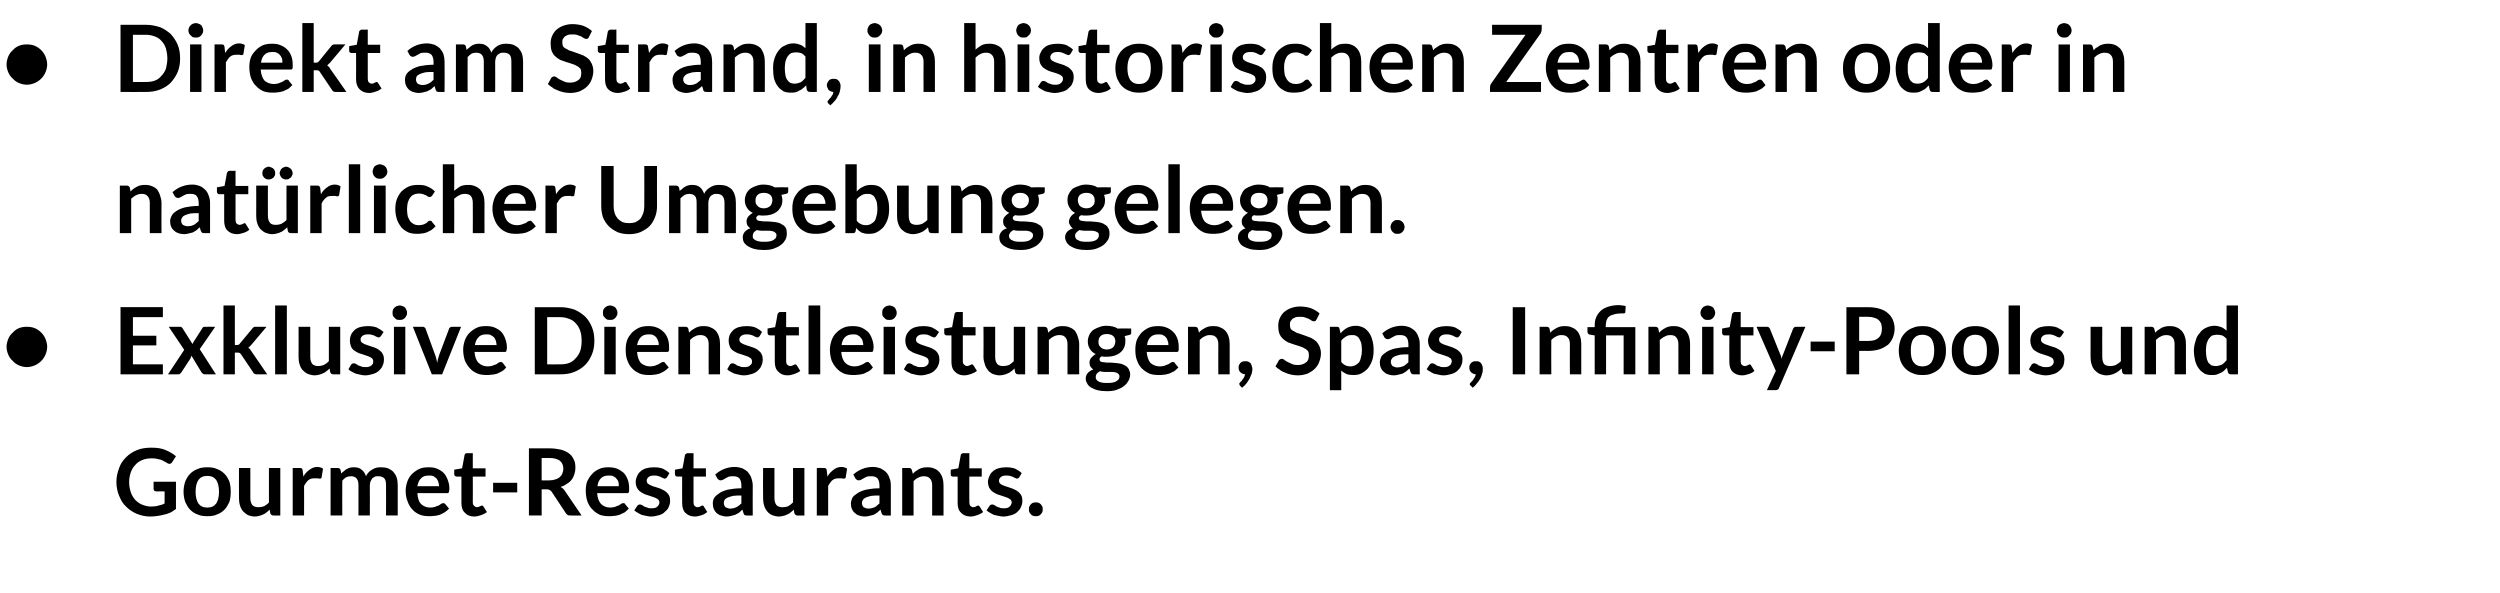 <?xml version="1.0" standalone="no"?><!DOCTYPE svg PUBLIC "-//W3C//DTD SVG 1.1//EN" "http://www.w3.org/Graphics/SVG/1.1/DTD/svg11.dtd"><svg xmlns="http://www.w3.org/2000/svg" version="1.1" width="726px" height="172.3px" viewBox="0 -5 726 172.3" style="top:-5px"><desc>Direkt am Strand, in historischen Zentren oder in nat rlicher Umgebung gelegen. Exklusive Dienstleistungen, Spas, Inf...</desc><defs/><g id="Polygon13374"><path d="m43.9 142.1c.9 0 1.6-.1 2.2-.3c.6-.1 1.2-.3 1.7-.6c.01.02 0-3.5 0-3.5c0 0-2.43-.03-2.4 0c-.3 0-.5-.1-.6-.2c-.1-.2-.2-.3-.2-.5c.01 0 0-2.1 0-2.1l6.5 0c0 0 0 7.94 0 7.9c-.5.4-1 .7-1.5 1c-.6.2-1.1.5-1.8.6c-.6.2-1.2.3-1.9.4c-.7.1-1.4.2-2.2.2c-1.5 0-2.8-.3-4-.8c-1.2-.5-2.2-1.2-3.1-2.1c-.9-.8-1.5-1.9-2-3.1c-.5-1.2-.8-2.6-.8-4c0-1.5.3-2.8.8-4.1c.4-1.2 1.1-2.2 2-3.1c.9-.9 1.9-1.6 3.2-2.1c1.2-.5 2.6-.7 4.2-.7c1.6 0 3 .2 4.1.7c1.2.5 2.2 1.1 3 1.8c0 0-1.1 1.7-1.1 1.7c-.2.3-.4.5-.8.5c-.2 0-.4-.1-.6-.2c-.3-.2-.6-.4-.9-.5c-.3-.2-.7-.4-1-.5c-.4-.1-.8-.2-1.3-.3c-.4-.1-.9-.1-1.5-.1c-1 0-1.9.2-2.6.5c-.8.3-1.5.8-2 1.4c-.6.6-1 1.3-1.3 2.1c-.3.9-.5 1.8-.5 2.9c0 1.1.2 2.1.5 3c.3.9.8 1.6 1.3 2.2c.6.6 1.3 1.1 2.1 1.4c.8.3 1.6.5 2.5.5zm16.3-11.4c1.1 0 2 .1 2.8.5c.9.3 1.6.8 2.2 1.4c.6.6 1 1.3 1.4 2.2c.3.9.4 1.9.4 3c0 1.1-.1 2.1-.4 3c-.4.8-.8 1.6-1.4 2.2c-.6.6-1.3 1.1-2.2 1.4c-.8.4-1.7.5-2.8.5c-1 0-2-.1-2.8-.5c-.9-.3-1.6-.8-2.2-1.4c-.6-.6-1-1.4-1.4-2.2c-.3-.9-.5-1.9-.5-3c0-1.1.2-2.1.5-3c.4-.9.8-1.6 1.4-2.2c.6-.6 1.3-1.1 2.2-1.4c.8-.4 1.8-.5 2.8-.5zm0 11.7c1.2 0 2-.4 2.6-1.2c.5-.8.8-1.9.8-3.4c0-1.5-.3-2.6-.8-3.4c-.6-.8-1.4-1.2-2.6-1.2c-1.2 0-2 .4-2.6 1.2c-.5.8-.8 1.9-.8 3.4c0 1.5.3 2.6.8 3.4c.6.8 1.4 1.2 2.6 1.2zm12.5-11.5c0 0 0 8.79 0 8.8c0 .8.2 1.5.6 2c.4.4 1 .6 1.8.6c.5 0 1.1-.1 1.6-.3c.5-.3 1-.6 1.4-1.1c0 0 0-10 0-10l3.3 0l0 13.8c0 0-2 .03-2 0c-.4 0-.7-.2-.9-.6c0 0-.2-1.1-.2-1.1c-.3.3-.6.6-.9.8c-.3.2-.6.5-1 .6c-.3.2-.7.3-1.1.4c-.4.1-.8.2-1.3.2c-.7 0-1.4-.2-2-.4c-.5-.3-1-.7-1.4-1.1c-.4-.5-.7-1-.9-1.7c-.2-.6-.3-1.3-.3-2.1c-.03-.01 0-8.8 0-8.8l3.3 0zm12.3 13.8l0-13.8c0 0 1.96-.02 2 0c.3 0 .5 0 .7.2c.1.1.2.3.2.6c0 0 .2 1.7.2 1.7c.5-.9 1.1-1.5 1.8-2c.7-.5 1.4-.8 2.2-.8c.7 0 1.3.2 1.7.5c0 0-.4 2.5-.4 2.5c0 .2-.1.3-.2.3c-.1.1-.2.1-.3.1c-.2 0-.4 0-.6-.1c-.2 0-.5 0-.9 0c-.7 0-1.3.1-1.8.5c-.5.4-.9 1-1.3 1.7c.04.01 0 8.6 0 8.6l-3.3 0zm11 0l0-13.8c0 0 2.07-.02 2.1 0c.4 0 .7.2.8.6c0 0 .2 1 .2 1c.3-.3.5-.5.8-.7c.3-.3.5-.4.8-.6c.4-.2.7-.3 1-.4c.4-.1.7-.1 1.2-.1c.8 0 1.6.2 2.1.7c.6.4 1 1.1 1.3 1.9c.2-.5.5-.9.8-1.2c.3-.3.7-.6 1.1-.8c.3-.2.8-.4 1.2-.5c.4-.1.9-.1 1.3-.1c.8 0 1.4.1 2 .3c.6.3 1.1.6 1.5 1c.4.5.8 1 1 1.7c.2.6.3 1.4.3 2.2c-.02.02 0 8.8 0 8.8l-3.4 0c0 0 .05-8.78 0-8.8c0-.9-.1-1.5-.5-2c-.4-.4-1-.6-1.7-.6c-.4 0-.7 0-1 .1c-.3.2-.5.3-.8.5c-.2.3-.3.5-.5.9c-.1.3-.2.7-.2 1.1c.04.02 0 8.8 0 8.8l-3.3 0c0 0-.01-8.78 0-8.8c0-.9-.2-1.6-.6-2c-.3-.4-.9-.6-1.6-.6c-.5 0-.9.1-1.4.3c-.4.3-.8.6-1.1 1c-.03 0 0 10.1 0 10.1l-3.4 0zm28.5-14c.9 0 1.7.1 2.4.4c.7.3 1.4.7 1.9 1.2c.5.5.9 1.2 1.2 2c.3.8.5 1.6.5 2.6c0 .3 0 .5-.1.7c0 .1 0 .3-.1.4c0 .1-.1.1-.2.2c-.1 0-.2 0-.4 0c0 0-8.5 0-8.5 0c.1 1.4.4 2.5 1.1 3.2c.7.6 1.5 1 2.6 1c.6 0 1.1-.1 1.4-.2c.4-.2.8-.3 1.1-.4c.3-.2.5-.3.7-.5c.3-.1.5-.2.7-.2c.1 0 .2.1.3.1c.1.1.2.2.3.3c0 0 1 1.2 1 1.2c-.4.4-.8.8-1.3 1.1c-.4.2-.9.5-1.4.7c-.5.1-1 .3-1.5.3c-.6.1-1.1.1-1.5.1c-1 0-1.9-.1-2.7-.4c-.9-.4-1.6-.8-2.2-1.5c-.6-.6-1.1-1.4-1.4-2.3c-.4-.9-.6-2-.6-3.2c0-.9.2-1.8.5-2.7c.3-.8.7-1.5 1.3-2.1c.6-.6 1.3-1.1 2.1-1.5c.8-.4 1.8-.5 2.8-.5zm.1 2.4c-1 0-1.8.2-2.3.8c-.6.5-.9 1.3-1.1 2.3c0 0 6.3 0 6.3 0c0-.4-.1-.8-.2-1.2c-.1-.4-.3-.7-.5-1c-.3-.3-.6-.5-.9-.7c-.4-.2-.8-.2-1.3-.2zm13.1 11.9c-1.2 0-2.1-.4-2.7-1.1c-.7-.6-1-1.6-1-2.8c.01.02 0-7.7 0-7.7c0 0-1.4-.02-1.4 0c-.2 0-.3-.1-.5-.2c-.1-.1-.2-.3-.2-.5c.04-.02 0-1.3 0-1.3l2.3-.4c0 0 .67-3.79.7-3.8c0-.2.1-.3.2-.4c.1-.1.3-.2.5-.2c.01.04 1.7 0 1.7 0l0 4.4l3.7 0l0 2.4l-3.7 0c0 0 .04 7.49 0 7.5c0 .4.1.8.4 1c.2.2.5.4.8.4c.2 0 .4-.1.5-.1c.2-.1.3-.1.4-.2c.1 0 .2-.1.3-.1c.1-.1.2-.1.2-.1c.1 0 .2 0 .3.1c0 0 .1.1.2.2c0 0 1 1.6 1 1.6c-.5.4-1.1.7-1.7.9c-.6.2-1.3.4-2 .4zm5.5-9.8l7 0l0 2.8l-7 0l0-2.8zm14.1 1.9l0 7.6l-3.7 0l0-19.5c0 0 6 .01 6 0c1.3 0 2.5.2 3.4.4c1 .3 1.8.7 2.4 1.2c.6.5 1 1.1 1.3 1.8c.3.6.4 1.4.4 2.2c0 .7-.1 1.3-.3 1.9c-.2.6-.4 1.1-.8 1.6c-.4.5-.8.9-1.4 1.2c-.5.4-1.1.7-1.8.9c.5.3.9.6 1.2 1.1c0 .03 4.9 7.2 4.9 7.2c0 0-3.28.03-3.3 0c-.3 0-.6 0-.8-.2c-.2-.1-.4-.3-.5-.5c0 0-4.1-6.2-4.1-6.2c-.2-.3-.4-.4-.6-.5c-.1-.1-.4-.2-.8-.2c.03.01-1.5 0-1.5 0zm0-2.6c0 0 2.25 0 2.2 0c.7 0 1.3-.1 1.8-.3c.5-.1 1-.4 1.3-.7c.3-.3.6-.6.7-1c.2-.5.3-.9.3-1.4c0-1-.4-1.8-1-2.3c-.7-.5-1.7-.8-3-.8c0 .02-2.3 0-2.3 0l0 6.5zm19.4-3.8c.9 0 1.7.1 2.5.4c.7.3 1.3.7 1.9 1.2c.5.5.9 1.2 1.2 2c.3.8.4 1.6.4 2.6c0 .3 0 .5 0 .7c0 .1-.1.3-.1.4c-.1.1-.2.1-.3.2c-.1 0-.2 0-.3 0c0 0-8.6 0-8.6 0c.1 1.4.5 2.5 1.2 3.2c.6.6 1.5 1 2.6 1c.5 0 1-.1 1.4-.2c.4-.2.7-.3 1-.4c.3-.2.6-.3.8-.5c.2-.1.4-.2.6-.2c.2 0 .3.1.4.1c.1.1.2.2.2.3c0 0 1 1.2 1 1.2c-.4.4-.8.8-1.2 1.1c-.5.2-1 .5-1.5.7c-.5.1-1 .3-1.5.3c-.5.1-1 .1-1.5.1c-1 0-1.9-.1-2.7-.4c-.8-.4-1.5-.8-2.1-1.5c-.7-.6-1.1-1.4-1.5-2.3c-.3-.9-.5-2-.5-3.2c0-.9.1-1.8.4-2.7c.4-.8.8-1.5 1.4-2.1c.5-.6 1.2-1.1 2.1-1.5c.8-.4 1.7-.5 2.7-.5zm.1 2.4c-1 0-1.7.2-2.3.8c-.5.5-.9 1.3-1 2.3c0 0 6.2 0 6.2 0c0-.4 0-.8-.1-1.2c-.1-.4-.3-.7-.6-1c-.2-.3-.5-.5-.9-.7c-.4-.2-.8-.2-1.3-.2zm16.9.5c-.1.1-.2.2-.3.3c-.1 0-.2.1-.4.1c-.1 0-.3-.1-.5-.2c-.2 0-.4-.2-.6-.3c-.3-.1-.6-.2-.9-.3c-.3-.1-.7-.1-1.1-.1c-.6 0-1.2.1-1.5.4c-.4.3-.6.7-.6 1.1c0 .3.1.6.3.8c.2.2.4.3.8.5c.3.1.6.3 1 .4c.5.1.9.3 1.3.4c.4.1.8.3 1.2.5c.4.2.8.4 1.1.7c.3.3.6.6.8 1c.2.4.3.9.3 1.4c0 .7-.1 1.3-.4 1.9c-.2.6-.6 1-1.1 1.4c-.4.5-1 .8-1.7 1c-.7.2-1.5.4-2.4.4c-.4 0-.9-.1-1.4-.2c-.4-.1-.8-.2-1.3-.3c-.4-.2-.8-.4-1.1-.6c-.4-.2-.7-.4-1-.7c0 0 .8-1.2.8-1.2c.1-.2.2-.3.4-.4c.1-.1.3-.1.5-.1c.2 0 .4.1.6.2c.1.1.4.2.6.4c.2.1.5.2.9.3c.3.2.7.2 1.2.2c.4 0 .7 0 1-.1c.3-.1.5-.2.7-.4c.2-.2.3-.3.4-.5c.1-.2.2-.4.2-.7c0-.3-.1-.5-.3-.8c-.2-.2-.5-.3-.8-.5c-.3-.1-.7-.3-1.1-.4c-.4-.1-.8-.3-1.2-.4c-.5-.1-.9-.3-1.3-.5c-.4-.2-.8-.5-1.1-.7c-.3-.3-.6-.7-.8-1.1c-.2-.5-.3-1-.3-1.6c0-.6.2-1.1.4-1.6c.2-.5.5-1 1-1.4c.4-.4 1-.7 1.6-.9c.7-.2 1.4-.3 2.3-.3c.9 0 1.8.1 2.6.4c.8.4 1.4.8 1.9 1.3c0 0-.7 1.2-.7 1.2zm8.1 11.4c-1.2 0-2.1-.4-2.8-1.1c-.6-.6-.9-1.6-.9-2.8c-.04.02 0-7.7 0-7.7c0 0-1.44-.02-1.4 0c-.2 0-.4-.1-.5-.2c-.1-.1-.2-.3-.2-.5c0-.02 0-1.3 0-1.3l2.2-.4c0 0 .73-3.79.7-3.8c.1-.2.1-.3.3-.4c.1-.1.3-.2.5-.2c-.03.04 1.7 0 1.7 0l0 4.4l3.6 0l0 2.4l-3.6 0c0 0 0 7.49 0 7.5c0 .4.1.8.3 1c.2.2.5.4.9.4c.2 0 .4-.1.5-.1c.1-.1.3-.1.4-.2c.1 0 .2-.1.2-.1c.1-.1.2-.1.3-.1c.1 0 .2 0 .2.1c.1 0 .2.1.2.2c0 0 1 1.6 1 1.6c-.5.4-1 .7-1.6.9c-.7.2-1.3.4-2 .4zm16.8-.3c0 0-1.54.03-1.5 0c-.4 0-.6 0-.8-.1c-.2-.1-.3-.3-.4-.6c0 0-.3-1-.3-1c-.3.3-.7.6-1 .9c-.4.2-.7.4-1.1.6c-.3.1-.7.2-1.1.3c-.4.1-.9.2-1.4.2c-.5 0-1.1-.1-1.6-.3c-.5-.1-.9-.4-1.3-.7c-.3-.3-.6-.7-.8-1.2c-.2-.4-.3-1-.3-1.6c0-.5.1-1.1.4-1.6c.3-.5.8-.9 1.4-1.3c.6-.5 1.5-.8 2.5-1.1c1.1-.2 2.4-.4 4-.4c0 0 0-.8 0-.8c0-.9-.2-1.6-.6-2.1c-.4-.4-.9-.6-1.7-.6c-.5 0-1 0-1.3.1c-.4.2-.7.3-1 .5c-.2.1-.5.3-.7.4c-.2.1-.5.2-.8.2c-.2 0-.4-.1-.5-.2c-.2-.1-.3-.2-.4-.4c0 0-.6-1.1-.6-1.1c1.6-1.4 3.5-2.2 5.7-2.2c.8 0 1.6.2 2.2.4c.6.3 1.2.7 1.6 1.1c.4.5.8 1.1 1 1.7c.2.7.4 1.4.4 2.2c-.04-.01 0 8.7 0 8.7zm-6.5-2c.3 0 .6-.1.9-.1c.3-.1.6-.2.8-.3c.3-.1.5-.3.8-.5c.2-.2.5-.4.7-.6c0 0 0-2.3 0-2.3c-1 0-1.8 0-2.4.1c-.7.2-1.2.3-1.6.5c-.4.2-.7.4-.9.7c-.1.2-.2.5-.2.8c0 .6.2 1 .5 1.3c.4.2.8.4 1.4.4zm12.8-11.8c0 0-.01 8.79 0 8.8c0 .8.2 1.5.6 2c.4.4 1 .6 1.7.6c.6 0 1.2-.1 1.7-.3c.5-.3.9-.6 1.4-1.1c-.01 0 0-10 0-10l3.3 0l0 13.8c0 0-2.02.03-2 0c-.4 0-.7-.2-.9-.6c0 0-.2-1.1-.2-1.1c-.3.3-.6.6-.9.8c-.3.2-.6.5-1 .6c-.3.2-.7.3-1.1.4c-.4.1-.8.2-1.3.2c-.7 0-1.4-.2-2-.4c-.6-.3-1.1-.7-1.4-1.1c-.4-.5-.7-1-.9-1.7c-.2-.6-.3-1.3-.3-2.1c-.05-.01 0-8.8 0-8.8l3.3 0zm12.3 13.8l0-13.8c0 0 1.94-.02 1.9 0c.4 0 .6 0 .8.2c.1.1.2.3.2.6c0 0 .2 1.7.2 1.7c.5-.9 1.1-1.5 1.8-2c.6-.5 1.4-.8 2.2-.8c.7 0 1.3.2 1.7.5c0 0-.4 2.5-.4 2.5c0 .2-.1.3-.2.3c-.1.1-.2.1-.4.1c-.1 0-.3 0-.5-.1c-.2 0-.6 0-.9 0c-.7 0-1.3.1-1.8.5c-.5.4-.9 1-1.3 1.7c.02.01 0 8.6 0 8.6l-3.3 0zm21.5 0c0 0-1.52.03-1.5 0c-.3 0-.6 0-.8-.1c-.1-.1-.3-.3-.4-.6c0 0-.3-1-.3-1c-.3.3-.7.6-1 .9c-.3.2-.7.4-1 .6c-.4.1-.8.2-1.2.3c-.4.1-.8.2-1.3.2c-.6 0-1.2-.1-1.7-.3c-.5-.1-.9-.4-1.2-.7c-.4-.3-.7-.7-.9-1.2c-.2-.4-.3-1-.3-1.6c0-.5.2-1.1.4-1.6c.3-.5.8-.9 1.4-1.3c.7-.5 1.5-.8 2.6-1.1c1-.2 2.3-.4 3.9-.4c0 0 0-.8 0-.8c0-.9-.2-1.6-.6-2.1c-.4-.4-.9-.6-1.7-.6c-.5 0-1 0-1.3.1c-.4.2-.7.3-1 .5c-.2.1-.5.3-.7.4c-.2.1-.5.2-.7.2c-.3 0-.5-.1-.6-.2c-.2-.1-.3-.2-.4-.4c0 0-.6-1.1-.6-1.1c1.6-1.4 3.5-2.2 5.7-2.2c.9 0 1.6.2 2.2.4c.6.3 1.2.7 1.6 1.1c.5.5.8 1.1 1 1.7c.3.7.4 1.4.4 2.2c-.02-.01 0 8.7 0 8.7zm-6.5-2c.3 0 .7-.1.9-.1c.3-.1.6-.2.9-.3c.2-.1.5-.3.7-.5c.2-.2.5-.4.7-.6c0 0 0-2.3 0-2.3c-.9 0-1.8 0-2.4.1c-.7.2-1.2.3-1.6.5c-.4.2-.7.4-.8.7c-.2.2-.3.5-.3.8c0 .6.2 1 .5 1.3c.4.2.8.4 1.4.4zm9.8 2l0-13.8c0 0 2-.02 2 0c.4 0 .7.2.8.6c0 0 .3 1.1.3 1.1c.3-.3.5-.6.9-.8c.3-.2.6-.4.9-.6c.4-.2.8-.3 1.2-.4c.4-.1.8-.1 1.3-.1c.7 0 1.4.1 2 .4c.6.2 1 .6 1.4 1c.4.5.7 1 .9 1.7c.2.6.3 1.3.3 2.1c.03.02 0 8.8 0 8.8l-3.3 0c0 0-.01-8.78 0-8.8c0-.8-.2-1.5-.6-1.9c-.4-.5-1-.7-1.8-.7c-.5 0-1.1.1-1.6.4c-.5.2-1 .6-1.4 1c-.01.02 0 10 0 10l-3.3 0zm19.9.3c-1.2 0-2.2-.4-2.8-1.1c-.7-.6-1-1.6-1-2.8c.02.02 0-7.7 0-7.7c0 0-1.39-.02-1.4 0c-.2 0-.3-.1-.5-.2c-.1-.1-.1-.3-.1-.5c-.05-.02 0-1.3 0-1.3l2.2-.4c0 0 .68-3.79.7-3.8c0-.2.1-.3.2-.4c.2-.1.3-.2.5-.2c.02.04 1.8 0 1.8 0l0 4.4l3.6 0l0 2.4l-3.6 0c0 0-.05 7.49 0 7.5c0 .4.1.8.3 1c.2.2.5.4.8.4c.2 0 .4-.1.6-.1c.1-.1.2-.1.3-.2c.1 0 .2-.1.3-.1c.1-.1.2-.1.2-.1c.1 0 .2 0 .3.1c0 0 .1.1.2.2c0 0 1 1.6 1 1.6c-.5.4-1.1.7-1.7.9c-.6.2-1.3.4-1.9.4zm14.1-11.4c-.1.1-.2.2-.3.3c-.1 0-.2.1-.4.1c-.1 0-.3-.1-.5-.2c-.2 0-.4-.2-.6-.3c-.3-.1-.6-.2-.9-.3c-.3-.1-.7-.1-1.1-.1c-.6 0-1.2.1-1.5.4c-.4.3-.6.7-.6 1.1c0 .3.1.6.3.8c.2.2.4.3.8.5c.3.1.6.3 1.1.4c.4.1.8.3 1.2.4c.4.1.8.3 1.2.5c.4.2.8.4 1.1.7c.3.3.6.6.8 1c.2.4.3.9.3 1.4c0 .7-.1 1.3-.4 1.9c-.2.6-.6 1-1 1.4c-.5.5-1.1.8-1.8 1c-.7.2-1.5.4-2.4.4c-.4 0-.9-.1-1.4-.2c-.4-.1-.8-.2-1.3-.3c-.4-.2-.8-.4-1.1-.6c-.4-.2-.7-.4-1-.7c0 0 .8-1.2.8-1.2c.1-.2.2-.3.4-.4c.1-.1.3-.1.5-.1c.2 0 .4.1.6.2c.1.1.4.2.6.4c.2.1.5.2.9.3c.3.2.7.2 1.2.2c.4 0 .7 0 1-.1c.3-.1.5-.2.7-.4c.2-.2.3-.3.4-.5c.1-.2.2-.4.2-.7c0-.3-.1-.5-.3-.8c-.2-.2-.5-.3-.8-.5c-.3-.1-.7-.3-1.1-.4c-.4-.1-.8-.3-1.2-.4c-.5-.1-.9-.3-1.3-.5c-.4-.2-.8-.5-1.1-.7c-.3-.3-.6-.7-.8-1.1c-.2-.5-.3-1-.3-1.6c0-.6.2-1.1.4-1.6c.2-.5.5-1 1-1.4c.4-.4 1-.7 1.6-.9c.7-.2 1.4-.3 2.3-.3c.9 0 1.8.1 2.6.4c.8.4 1.4.8 1.9 1.3c0 0-.7 1.2-.7 1.2zm2.8 9.3c0-.3 0-.5.1-.8c.1-.2.3-.5.4-.6c.2-.2.4-.4.7-.5c.3-.1.5-.1.8-.1c.3 0 .6 0 .8.1c.3.1.5.3.7.5c.1.1.3.4.4.6c.1.3.1.5.1.8c0 .3 0 .6-.1.8c-.1.2-.3.5-.4.6c-.2.2-.4.4-.7.5c-.2.1-.5.1-.8.1c-.3 0-.5 0-.8-.1c-.3-.1-.5-.3-.7-.5c-.1-.1-.3-.4-.4-.6c-.1-.2-.1-.5-.1-.8z" stroke="none" fill="#000"/></g><g id="Polygon13373"><path d="m1.9 95.7c0-.8.2-1.5.5-2.3c.3-.7.7-1.3 1.3-1.8c.5-.6 1.1-1 1.8-1.3c.7-.3 1.5-.4 2.3-.4c.8 0 1.6.1 2.3.4c.7.3 1.3.7 1.9 1.3c.5.5.9 1.1 1.2 1.8c.3.8.5 1.5.5 2.3c0 .8-.2 1.6-.5 2.3c-.3.7-.7 1.3-1.2 1.8c-.6.6-1.2 1-1.9 1.3c-.7.3-1.5.5-2.3.5c-.8 0-1.6-.2-2.3-.5c-.7-.3-1.3-.7-1.8-1.3c-.6-.5-1-1.1-1.3-1.8c-.3-.7-.5-1.5-.5-2.3zm45.4-11.5l0 2.9l-8.7 0l0 5.4l6.8 0l0 2.8l-6.8 0l0 5.5l8.7 0l0 2.9l-12.3 0l0-19.5l12.3 0zm6.2 12.4l-4.5-6.7c0 0 3.18-.02 3.2 0c.2 0 .4 0 .5.1c.1.1.2.2.3.3c0 0 2.9 4.6 2.9 4.6c.1-.1.1-.3.2-.4c.1-.2.2-.3.3-.5c0 0 2.3-3.6 2.3-3.6c.1-.2.2-.3.3-.4c.1-.1.3-.1.5-.1c-.04-.02 3 0 3 0l-4.5 6.5l4.7 7.3c0 0-3.2.03-3.2 0c-.2 0-.4 0-.6-.2c-.1-.1-.3-.2-.4-.4c0 0-2.9-4.8-2.9-4.8c-.1.3-.2.6-.3.8c0 0-2.6 4-2.6 4c-.1.2-.3.3-.4.4c-.1.2-.3.2-.5.2c-.04.03-3 0-3 0l4.7-7.1zm14.7-12.9l0 11.5c0 0 .62-.04.6 0c.2 0 .4-.1.5-.1c.2-.1.3-.2.4-.4c0 0 3.5-4.2 3.5-4.2c.1-.2.3-.4.5-.5c.1-.1.4-.1.7-.1c-.05-.02 3 0 3 0c0 0-4.31 5.13-4.3 5.1c-.2.2-.3.4-.5.5c-.1.2-.3.3-.5.5c.2.1.4.3.5.4c.1.2.3.4.4.6c.03.01 4.6 6.7 4.6 6.7c0 0-2.97.03-3 0c-.2 0-.4 0-.6-.1c-.2-.1-.4-.2-.5-.5c0 0-3.5-5.2-3.5-5.2c-.2-.2-.3-.4-.4-.4c-.2-.1-.4-.1-.6-.1c-.05-.01-.8 0-.8 0l0 6.3l-3.3 0l0-20l3.3 0zm15.1 0l0 20l-3.4 0l0-20l3.4 0zm6.8 6.2c0 0-.02 8.79 0 8.8c0 .8.2 1.5.6 2c.4.4.9.6 1.7.6c.6 0 1.1-.1 1.6-.3c.6-.3 1-.6 1.5-1.1c-.02 0 0-10 0-10l3.3 0l0 13.8c0 0-2.03.03-2 0c-.5 0-.7-.2-.9-.6c0 0-.2-1.1-.2-1.1c-.3.3-.6.6-.9.8c-.3.2-.6.5-1 .6c-.3.2-.7.3-1.1.4c-.4.1-.8.2-1.3.2c-.7 0-1.4-.2-2-.4c-.6-.3-1.1-.7-1.5-1.1c-.4-.5-.7-1-.9-1.7c-.2-.6-.3-1.3-.3-2.1c.04-.01 0-8.8 0-8.8l3.4 0zm20.5 2.7c-.1.1-.2.2-.3.3c-.1 0-.2.1-.4.1c-.1 0-.3-.1-.5-.2c-.2 0-.4-.2-.6-.3c-.3-.1-.5-.2-.9-.3c-.3-.1-.6-.1-1.1-.1c-.6 0-1.1.1-1.5.4c-.4.3-.6.7-.6 1.1c0 .3.1.6.3.8c.2.2.5.3.8.5c.3.1.7.3 1.1.4c.4.1.8.3 1.2.4c.4.1.9.3 1.3.5c.4.2.7.4 1 .7c.4.3.6.6.8 1c.2.4.3.9.3 1.4c0 .7-.1 1.3-.4 1.9c-.2.6-.6 1-1 1.4c-.5.5-1.1.8-1.8 1c-.7.2-1.4.4-2.3.4c-.5 0-1-.1-1.4-.2c-.5-.1-.9-.2-1.3-.3c-.5-.2-.8-.4-1.2-.6c-.4-.2-.7-.4-.9-.7c0 0 .7-1.2.7-1.2c.1-.2.2-.3.4-.4c.1-.1.3-.1.5-.1c.2 0 .4.1.6.2c.2.1.4.2.6.4c.3.1.6.2.9.3c.3.2.7.2 1.2.2c.4 0 .8 0 1-.1c.3-.1.6-.2.8-.4c.1-.2.3-.3.4-.5c0-.2.1-.4.1-.7c0-.3-.1-.5-.3-.8c-.2-.2-.5-.3-.8-.5c-.3-.1-.7-.3-1.1-.4c-.4-.1-.8-.3-1.2-.4c-.5-.1-.9-.3-1.3-.5c-.4-.2-.8-.5-1.1-.7c-.3-.3-.6-.7-.7-1.1c-.2-.5-.3-1-.3-1.6c0-.6.1-1.1.3-1.6c.2-.5.6-1 1-1.4c.4-.4 1-.7 1.6-.9c.7-.2 1.4-.3 2.3-.3c.9 0 1.8.1 2.6.4c.8.4 1.4.8 2 1.3c0 0-.8 1.2-.8 1.2zm7.1-2.7l0 13.8l-3.3 0l0-13.8l3.3 0zm.5-4.1c0 .3 0 .6-.2.9c-.1.2-.2.4-.4.6c-.2.2-.4.4-.7.5c-.3.1-.5.1-.8.1c-.3 0-.6 0-.9-.1c-.2-.1-.4-.3-.6-.5c-.2-.2-.4-.4-.5-.6c-.1-.3-.1-.6-.1-.9c0-.2 0-.5.1-.8c.1-.3.3-.5.5-.7c.2-.2.4-.3.6-.4c.3-.1.6-.2.9-.2c.3 0 .5.1.8.2c.3.1.5.2.7.4c.2.2.3.4.4.7c.2.3.2.6.2.8zm10.2 17.9l-3 0l-5.5-13.8c0 0 2.77-.02 2.8 0c.2 0 .4 0 .6.2c.1.1.3.2.3.4c0 0 2.7 7.4 2.7 7.4c.2.4.3.9.4 1.3c.1.4.2.8.3 1.2c0-.4.1-.8.2-1.2c.1-.4.3-.9.4-1.3c0 0 2.8-7.4 2.8-7.4c0-.2.2-.3.3-.4c.2-.2.4-.2.6-.2c-.01-.02 2.6 0 2.6 0l-5.5 13.8zm12.8-14c.8 0 1.7.1 2.4.4c.7.3 1.4.7 1.9 1.2c.5.5.9 1.2 1.2 2c.3.8.5 1.6.5 2.6c0 .3 0 .5-.1.7c0 .1 0 .3-.1.4c0 .1-.1.1-.2.2c-.1 0-.2 0-.4 0c0 0-8.6 0-8.6 0c.1 1.4.5 2.5 1.2 3.2c.7.6 1.5 1 2.6 1c.6 0 1-.1 1.4-.2c.4-.2.8-.3 1.1-.4c.2-.2.5-.3.7-.5c.2-.1.5-.2.7-.2c.1 0 .2.1.3.1c.1.1.2.2.3.3c0 0 .9 1.2.9 1.2c-.3.4-.7.8-1.2 1.1c-.5.2-.9.5-1.4.7c-.5.1-1 .3-1.6.3c-.5.1-1 .1-1.5.1c-.9 0-1.8-.1-2.6-.4c-.9-.4-1.6-.8-2.2-1.5c-.6-.6-1.1-1.4-1.5-2.3c-.3-.9-.5-2-.5-3.2c0-.9.2-1.8.5-2.7c.3-.8.7-1.5 1.3-2.1c.6-.6 1.3-1.1 2.1-1.5c.8-.4 1.7-.5 2.8-.5zm0 2.4c-.9 0-1.7.2-2.2.8c-.6.5-.9 1.3-1.1 2.3c0 0 6.3 0 6.3 0c0-.4-.1-.8-.2-1.2c-.1-.4-.3-.7-.5-1c-.3-.3-.6-.5-1-.7c-.3-.2-.8-.2-1.3-.2zm31.4 1.9c0 1.4-.2 2.7-.7 3.9c-.5 1.2-1.1 2.2-2 3.1c-.9.9-1.9 1.5-3.1 2c-1.2.5-2.6.7-4.1.7c.03.03-7.4 0-7.4 0l0-19.5c0 0 7.43.01 7.4 0c1.5 0 2.9.3 4.1.7c1.2.5 2.2 1.2 3.1 2c.9.9 1.5 1.9 2 3.1c.5 1.2.7 2.5.7 4zm-3.7 0c0-1.1-.1-2.1-.4-2.9c-.3-.9-.7-1.6-1.3-2.2c-.5-.6-1.1-1-1.9-1.3c-.8-.3-1.6-.5-2.6-.5c.03 0-3.8 0-3.8 0l0 13.7c0 0 3.83.05 3.8 0c1 0 1.8-.1 2.6-.4c.8-.3 1.4-.8 1.9-1.4c.6-.6 1-1.3 1.3-2.1c.3-.9.4-1.9.4-2.9zm9.9-4.1l0 13.8l-3.3 0l0-13.8l3.3 0zm.5-4.1c0 .3 0 .6-.2.9c-.1.2-.2.4-.4.6c-.2.2-.4.4-.7.5c-.3.1-.5.1-.8.1c-.3 0-.6 0-.9-.1c-.2-.1-.4-.3-.6-.5c-.2-.2-.4-.4-.5-.6c-.1-.3-.1-.6-.1-.9c0-.2 0-.5.1-.8c.1-.3.3-.5.5-.7c.2-.2.4-.3.6-.4c.3-.1.6-.2.9-.2c.3 0 .5.1.8.2c.3.1.5.2.7.4c.2.2.3.4.4.7c.2.3.2.6.2.8zm9 3.9c.9 0 1.7.1 2.4.4c.8.3 1.4.7 1.9 1.2c.6.5 1 1.2 1.3 2c.3.8.4 1.6.4 2.6c0 .3 0 .5 0 .7c0 .1-.1.3-.1.4c-.1.1-.2.1-.3.2c-.1 0-.2 0-.4 0c0 0-8.5 0-8.5 0c.1 1.4.5 2.5 1.1 3.2c.7.6 1.6 1 2.7 1c.5 0 1-.1 1.4-.2c.4-.2.7-.3 1-.4c.3-.2.5-.3.8-.5c.2-.1.4-.2.6-.2c.1 0 .3.1.4.1c.1.1.1.2.2.3c0 0 1 1.2 1 1.2c-.4.4-.8.8-1.3 1.1c-.4.2-.9.5-1.4.7c-.5.1-1 .3-1.5.3c-.5.1-1 .1-1.5.1c-1 0-1.9-.1-2.7-.4c-.8-.4-1.6-.8-2.2-1.5c-.6-.6-1.1-1.4-1.4-2.3c-.4-.9-.5-2-.5-3.2c0-.9.1-1.8.4-2.7c.3-.8.8-1.5 1.3-2.1c.6-.6 1.3-1.1 2.1-1.5c.9-.4 1.8-.5 2.8-.5zm.1 2.4c-1 0-1.7.2-2.3.8c-.5.5-.9 1.3-1.1 2.3c0 0 6.3 0 6.3 0c0-.4 0-.8-.2-1.2c-.1-.4-.3-.7-.5-1c-.2-.3-.6-.5-.9-.7c-.4-.2-.8-.2-1.3-.2zm8.6 11.6l0-13.8c0 0 2.06-.02 2.1 0c.4 0 .7.2.8.6c0 0 .2 1.1.2 1.1c.3-.3.6-.6.9-.8c.3-.2.7-.4 1-.6c.4-.2.7-.3 1.1-.4c.4-.1.9-.1 1.3-.1c.8 0 1.4.1 2 .4c.6.2 1.1.6 1.5 1c.4.5.7 1 .9 1.7c.2.6.3 1.3.3 2.1c-.01.02 0 8.8 0 8.8l-3.3 0c0 0-.04-8.78 0-8.8c0-.8-.2-1.5-.6-1.9c-.4-.5-1-.7-1.8-.7c-.6 0-1.1.1-1.6.4c-.5.2-1 .6-1.4 1c-.04.02 0 10 0 10l-3.4 0zm23.6-11.1c-.1.1-.2.2-.3.3c-.1 0-.2.1-.4.1c-.1 0-.3-.1-.5-.2c-.2 0-.4-.2-.6-.3c-.3-.1-.5-.2-.9-.3c-.3-.1-.6-.1-1.1-.1c-.6 0-1.1.1-1.5.4c-.4.3-.6.7-.6 1.1c0 .3.1.6.3.8c.2.2.5.3.8.5c.3.1.7.3 1.1.4c.4.1.8.3 1.2.4c.4.1.8.3 1.3.5c.4.2.7.4 1 .7c.4.3.6.6.8 1c.2.4.3.9.3 1.4c0 .7-.1 1.3-.4 1.9c-.2.6-.6 1-1 1.4c-.5.5-1.1.8-1.8 1c-.7.2-1.4.4-2.3.4c-.5 0-1-.1-1.4-.2c-.5-.1-.9-.2-1.3-.3c-.5-.2-.8-.4-1.2-.6c-.4-.2-.7-.4-.9-.7c0 0 .7-1.2.7-1.2c.1-.2.2-.3.4-.4c.1-.1.3-.1.5-.1c.2 0 .4.1.6.2c.2.1.4.2.6.4c.3.1.5.2.9.3c.3.2.7.2 1.2.2c.4 0 .8 0 1-.1c.3-.1.6-.2.7-.4c.2-.2.4-.3.5-.5c0-.2.1-.4.1-.7c0-.3-.1-.5-.3-.8c-.2-.2-.5-.3-.8-.5c-.3-.1-.7-.3-1.1-.4c-.4-.1-.8-.3-1.2-.4c-.5-.1-.9-.3-1.3-.5c-.4-.2-.8-.5-1.1-.7c-.3-.3-.6-.7-.7-1.1c-.2-.5-.3-1-.3-1.6c0-.6.1-1.1.3-1.6c.2-.5.6-1 1-1.4c.4-.4 1-.7 1.6-.9c.7-.2 1.4-.3 2.3-.3c.9 0 1.8.1 2.6.4c.8.4 1.4.8 1.9 1.3c0 0-.7 1.2-.7 1.2zm8.1 11.4c-1.2 0-2.1-.4-2.7-1.1c-.7-.6-1-1.6-1-2.8c-.02.02 0-7.7 0-7.7c0 0-1.42-.02-1.4 0c-.2 0-.4-.1-.5-.2c-.1-.1-.2-.3-.2-.5c.02-.02 0-1.3 0-1.3l2.2-.4c0 0 .75-3.79.7-3.8c.1-.2.2-.3.3-.4c.1-.1.3-.2.5-.2c-.01.04 1.7 0 1.7 0l0 4.4l3.7 0l0 2.4l-3.7 0c0 0 .02 7.49 0 7.5c0 .4.1.8.3 1c.3.2.5.4.9.4c.2 0 .4-.1.5-.1c.2-.1.3-.1.4-.2c.1 0 .2-.1.3-.1c0-.1.1-.1.2-.1c.1 0 .2 0 .3.1c0 0 .1.1.2.2c0 0 1 1.6 1 1.6c-.5.4-1.1.7-1.7.9c-.7.2-1.3.4-2 .4zm9.5-20.3l0 20l-3.4 0l0-20l3.4 0zm9.5 6c.8 0 1.6.1 2.4.4c.7.3 1.3.7 1.9 1.2c.5.5.9 1.2 1.2 2c.3.8.5 1.6.5 2.6c0 .3-.1.5-.1.7c0 .1 0 .3-.1.4c-.1.1-.1.1-.2.2c-.1 0-.3 0-.4 0c0 0-8.6 0-8.6 0c.1 1.4.5 2.5 1.2 3.2c.6.6 1.5 1 2.6 1c.6 0 1-.1 1.4-.2c.4-.2.8-.3 1-.4c.3-.2.6-.3.8-.5c.2-.1.4-.2.7-.2c.1 0 .2.1.3.1c.1.1.2.2.3.3c0 0 .9 1.2.9 1.2c-.3.4-.7.8-1.2 1.1c-.5.2-.9.5-1.4.7c-.5.1-1.1.3-1.6.3c-.5.1-1 .1-1.5.1c-.9 0-1.8-.1-2.7-.4c-.8-.4-1.5-.8-2.1-1.5c-.6-.6-1.1-1.4-1.5-2.3c-.3-.9-.5-2-.5-3.2c0-.9.2-1.8.5-2.7c.3-.8.7-1.5 1.3-2.1c.6-.6 1.2-1.1 2.1-1.5c.8-.4 1.7-.5 2.8-.5zm0 2.4c-.9 0-1.7.2-2.3.8c-.5.5-.9 1.3-1 2.3c0 0 6.3 0 6.3 0c0-.4-.1-.8-.2-1.2c-.1-.4-.3-.7-.6-1c-.2-.3-.5-.5-.9-.7c-.3-.2-.8-.2-1.3-.2zm12.2-2.2l0 13.8l-3.3 0l0-13.8l3.3 0zm.5-4.1c0 .3 0 .6-.2.9c-.1.2-.2.4-.4.6c-.2.2-.4.4-.7.5c-.3.1-.5.1-.8.1c-.3 0-.6 0-.9-.1c-.2-.1-.4-.3-.6-.5c-.2-.2-.4-.4-.5-.6c-.1-.3-.1-.6-.1-.9c0-.2 0-.5.1-.8c.1-.3.3-.5.5-.7c.2-.2.4-.3.6-.4c.3-.1.6-.2.9-.2c.3 0 .5.1.8.2c.3.1.5.2.7.4c.2.2.3.4.4.7c.2.3.2.6.2.8zm11.5 6.8c-.1.1-.2.2-.3.3c-.1 0-.2.1-.4.1c-.1 0-.3-.1-.5-.2c-.2 0-.4-.2-.6-.3c-.3-.1-.5-.2-.8-.3c-.4-.1-.7-.1-1.1-.1c-.7 0-1.2.1-1.6.4c-.4.3-.6.7-.6 1.1c0 .3.1.6.3.8c.2.2.5.3.8.5c.3.1.7.3 1.1.4c.4.1.8.3 1.2.4c.4.1.9.3 1.3.5c.4.2.7.4 1.1.7c.3.3.5.6.7 1c.2.4.3.9.3 1.4c0 .7-.1 1.3-.4 1.9c-.2.6-.6 1-1 1.4c-.5.5-1.1.8-1.8 1c-.6.2-1.4.4-2.3.4c-.5 0-1-.1-1.4-.2c-.5-.1-.9-.2-1.3-.3c-.4-.2-.8-.4-1.2-.6c-.3-.2-.7-.4-.9-.7c0 0 .7-1.2.7-1.2c.1-.2.3-.3.4-.4c.1-.1.3-.1.5-.1c.2 0 .4.1.6.2c.2.1.4.2.6.4c.3.1.6.2.9.3c.3.2.7.2 1.2.2c.4 0 .8 0 1.1-.1c.2-.1.5-.2.7-.4c.1-.2.3-.3.4-.5c0-.2.1-.4.1-.7c0-.3-.1-.5-.3-.8c-.2-.2-.4-.3-.8-.5c-.3-.1-.7-.3-1.1-.4c-.4-.1-.8-.3-1.2-.4c-.4-.1-.9-.3-1.3-.5c-.4-.2-.7-.5-1.1-.7c-.3-.3-.5-.7-.7-1.1c-.2-.5-.3-1-.3-1.6c0-.6.1-1.1.3-1.6c.2-.5.6-1 1-1.4c.4-.4 1-.7 1.6-.9c.7-.2 1.4-.3 2.3-.3c1 0 1.8.1 2.6.4c.8.4 1.4.8 2 1.3c0 0-.8 1.2-.8 1.2zm8.1 11.4c-1.2 0-2.1-.4-2.7-1.1c-.7-.6-1-1.6-1-2.8c-.01.02 0-7.7 0-7.7c0 0-1.41-.02-1.4 0c-.2 0-.3-.1-.5-.2c-.1-.1-.2-.3-.2-.5c.03-.02 0-1.3 0-1.3l2.3-.4c0 0 .66-3.79.7-3.8c0-.2.1-.3.2-.4c.1-.1.3-.2.5-.2c0 .04 1.7 0 1.7 0l0 4.4l3.7 0l0 2.4l-3.7 0c0 0 .03 7.49 0 7.5c0 .4.1.8.4 1c.2.2.5.4.8.4c.2 0 .4-.1.5-.1c.2-.1.3-.1.4-.2c.1 0 .2-.1.3-.1c.1-.1.1-.1.2-.1c.1 0 .2 0 .3.1c0 0 .1.1.2.2c0 0 1 1.6 1 1.6c-.5.4-1.1.7-1.7.9c-.6.2-1.3.4-2 .4zm9-14.1c0 0-.02 8.79 0 8.8c0 .8.2 1.5.6 2c.4.4.9.6 1.7.6c.6 0 1.1-.1 1.7-.3c.5-.3.9-.6 1.4-1.1c-.02 0 0-10 0-10l3.3 0l0 13.8c0 0-2.02.03-2 0c-.5 0-.7-.2-.9-.6c0 0-.2-1.1-.2-1.1c-.3.3-.6.6-.9.8c-.3.2-.6.5-1 .6c-.3.2-.7.3-1.1.4c-.4.1-.8.2-1.3.2c-.7 0-1.4-.2-2-.4c-.6-.3-1.1-.7-1.4-1.1c-.4-.5-.7-1-.9-1.7c-.2-.6-.4-1.3-.4-2.1c.05-.01 0-8.8 0-8.8l3.4 0zm12.3 13.8l0-13.8c0 0 2.02-.02 2 0c.5 0 .7.2.9.6c0 0 .2 1.1.2 1.1c.3-.3.6-.6.9-.8c.3-.2.6-.4 1-.6c.3-.2.7-.3 1.1-.4c.4-.1.8-.1 1.3-.1c.7 0 1.4.1 2 .4c.6.2 1.1.6 1.5 1c.3.5.6 1 .8 1.7c.2.6.4 1.3.4 2.1c-.05.02 0 8.8 0 8.8l-3.4 0c0 0 .02-8.78 0-8.8c0-.8-.2-1.5-.6-1.9c-.4-.5-.9-.7-1.7-.7c-.6 0-1.1.1-1.7.4c-.5.2-.9.6-1.4 1c.02.02 0 10 0 10l-3.3 0zm20.1-14.1c.6 0 1.2.1 1.7.2c.5.1 1 .3 1.4.6c.03-.04 4 0 4 0c0 0 .01 1.2 0 1.2c0 .2 0 .4-.2.5c-.1.1-.2.2-.5.2c0 0-1.2.3-1.2.3c0 .2.1.4.2.7c0 .3 0 .5 0 .8c0 .7-.1 1.3-.4 1.9c-.2.5-.6 1-1.1 1.4c-.5.4-1.1.7-1.7.9c-.7.2-1.4.3-2.2.3c-.5 0-1 0-1.5-.1c-.4.2-.6.5-.6.8c0 .3.1.5.3.7c.3.1.6.2 1 .2c.5.1.9.1 1.5.1c.5 0 1 0 1.6.1c.6 0 1.1.1 1.6.2c.6.1 1 .3 1.5.6c.4.2.7.5 1 1c.2.4.4.9.4 1.6c0 .6-.2 1.2-.5 1.8c-.3.5-.7 1.1-1.3 1.5c-.6.5-1.3.8-2.1 1.1c-.8.3-1.8.4-2.8.4c-1.1 0-2-.1-2.8-.3c-.8-.2-1.4-.5-1.9-.8c-.5-.3-.9-.7-1.1-1.2c-.3-.4-.4-.9-.4-1.4c0-.6.2-1.1.6-1.6c.4-.4.9-.8 1.6-1c-.3-.2-.6-.5-.8-.8c-.2-.3-.3-.7-.3-1.2c0-.2 0-.4.1-.7c.1-.2.2-.4.3-.6c.2-.2.4-.4.6-.6c.2-.2.5-.4.8-.6c-.7-.3-1.3-.8-1.7-1.5c-.4-.6-.6-1.3-.6-2.2c0-.7.2-1.3.4-1.8c.3-.6.7-1.1 1.2-1.5c.5-.3 1.1-.6 1.7-.8c.7-.3 1.4-.4 2.2-.4zm3.7 14.7c0-.3-.1-.5-.3-.7c-.1-.1-.3-.3-.6-.4c-.3-.1-.6-.1-1-.2c-.4 0-.8 0-1.2 0c-.4 0-.8 0-1.3 0c-.4 0-.9-.1-1.3-.2c-.4.2-.7.5-.9.7c-.2.3-.3.6-.3 1c0 .3 0 .5.2.7c.1.2.3.4.5.5c.3.2.6.3 1.1.4c.4.1.9.1 1.5.1c.6 0 1.2 0 1.6-.1c.5-.1.8-.2 1.1-.4c.3-.2.5-.4.7-.6c.1-.3.2-.5.2-.8zm-3.7-7.8c.4 0 .8-.1 1.1-.2c.3-.1.6-.3.8-.5c.2-.2.3-.4.4-.7c.1-.3.2-.6.2-.9c0-.7-.2-1.2-.6-1.6c-.4-.4-1.1-.6-1.9-.6c-.8 0-1.4.2-1.8.6c-.4.4-.6.9-.6 1.6c0 .3 0 .6.1.9c.1.3.3.5.5.7c.2.2.4.4.8.5c.3.1.6.2 1 .2zm14.9-6.8c.9 0 1.7.1 2.4.4c.8.3 1.4.7 1.9 1.2c.6.5 1 1.2 1.3 2c.3.8.4 1.6.4 2.6c0 .3 0 .5 0 .7c0 .1-.1.3-.1.4c-.1.1-.2.1-.3.2c-.1 0-.2 0-.3 0c0 0-8.6 0-8.6 0c.1 1.4.5 2.5 1.1 3.2c.7.6 1.6 1 2.7 1c.5 0 1-.1 1.4-.2c.4-.2.7-.3 1-.4c.3-.2.6-.3.8-.5c.2-.1.4-.2.6-.2c.2 0 .3.1.4.1c.1.1.2.2.2.3c0 0 1 1.2 1 1.2c-.4.4-.8.8-1.2 1.1c-.5.2-1 .5-1.5.7c-.5.1-1 .3-1.5.3c-.5.1-1 .1-1.5.1c-1 0-1.9-.1-2.7-.4c-.8-.4-1.5-.8-2.2-1.5c-.6-.6-1.1-1.4-1.4-2.3c-.4-.9-.5-2-.5-3.2c0-.9.1-1.8.4-2.7c.3-.8.8-1.5 1.3-2.1c.6-.6 1.3-1.1 2.1-1.5c.9-.4 1.8-.5 2.8-.5zm.1 2.4c-1 0-1.7.2-2.3.8c-.5.5-.9 1.3-1 2.3c0 0 6.2 0 6.2 0c0-.4 0-.8-.2-1.2c-.1-.4-.2-.7-.5-1c-.2-.3-.5-.5-.9-.7c-.4-.2-.8-.2-1.3-.2zm8.6 11.6l0-13.8c0 0 2.07-.02 2.1 0c.4 0 .7.2.8.6c0 0 .3 1.1.3 1.1c.2-.3.5-.6.8-.8c.3-.2.7-.4 1-.6c.4-.2.7-.3 1.1-.4c.4-.1.9-.1 1.3-.1c.8 0 1.5.1 2 .4c.6.2 1.1.6 1.5 1c.4.5.7 1 .9 1.7c.2.6.3 1.3.3 2.1c0 .02 0 8.8 0 8.8l-3.3 0c0 0-.03-8.78 0-8.8c0-.8-.2-1.5-.6-1.9c-.4-.5-1-.7-1.8-.7c-.6 0-1.1.1-1.6.4c-.5.2-1 .6-1.4 1c-.03.02 0 10 0 10l-3.4 0zm14.7-2c0-.3 0-.5.1-.7c.1-.2.3-.4.4-.6c.2-.2.4-.3.6-.4c.3-.1.6-.1.8-.1c.4 0 .7 0 .9.1c.3.2.5.3.7.5c.1.3.3.5.3.8c.1.2.2.5.2.8c0 .5-.1.9-.2 1.4c-.2.5-.4 1-.6 1.4c-.3.5-.6 1-.9 1.4c-.4.5-.8.9-1.3 1.3c0 0-.6-.6-.6-.6c-.1-.1-.2-.3-.2-.5c0 0 0-.1 0-.2c.1-.1.2-.2.2-.2c.1-.2.2-.3.4-.4c.1-.2.3-.4.4-.6c.2-.2.3-.4.4-.6c.1-.3.2-.5.3-.8c-.3 0-.5-.1-.8-.2c-.2-.1-.4-.2-.6-.4c-.2-.2-.3-.4-.4-.6c-.1-.3-.1-.5-.1-.8zm22.6-13.9c-.1.2-.2.3-.3.4c-.2.1-.3.1-.5.1c-.2 0-.4-.1-.6-.2c-.2-.1-.5-.3-.8-.5c-.3-.1-.7-.3-1.1-.4c-.4-.2-.9-.2-1.4-.2c-.5 0-1 0-1.3.1c-.4.2-.7.3-1 .5c-.2.3-.4.5-.6.8c-.1.3-.1.7-.1 1c0 .5.1.9.3 1.2c.3.3.6.5 1.1.7c.4.3.9.5 1.4.6c.5.2 1.1.4 1.7.6c.5.2 1.1.4 1.6.6c.6.3 1 .6 1.5 1c.4.4.7.9 1 1.5c.2.5.4 1.2.4 2c0 .9-.2 1.7-.5 2.5c-.3.8-.7 1.4-1.3 2c-.6.6-1.3 1-2.1 1.4c-.9.3-1.8.5-2.9.5c-.6 0-1.2-.1-1.8-.2c-.7-.2-1.2-.3-1.8-.6c-.5-.2-1.1-.4-1.5-.8c-.5-.3-.9-.6-1.3-1c0 0 1-1.8 1-1.8c.1-.1.2-.2.4-.3c.1-.1.3-.1.5-.1c.2 0 .4.1.7.3c.2.2.5.4.9.6c.4.2.8.4 1.3.6c.4.2 1 .3 1.7.3c1 0 1.8-.3 2.4-.8c.6-.4.8-1.1.8-2.1c0-.5-.1-.9-.3-1.2c-.3-.3-.6-.6-1.1-.8c-.4-.3-.9-.4-1.4-.6c-.5-.2-1.1-.3-1.6-.5c-.6-.2-1.2-.4-1.7-.6c-.5-.3-1-.6-1.4-1c-.5-.4-.8-.9-1.1-1.6c-.2-.6-.3-1.3-.3-2.2c0-.7.1-1.4.4-2.1c.3-.7.7-1.3 1.2-1.8c.6-.5 1.2-.9 2-1.2c.8-.3 1.7-.5 2.7-.5c1.2 0 2.3.2 3.2.5c1 .4 1.8.9 2.5 1.5c0 0-.9 1.8-.9 1.8zm3.9 20.5l0-18.4c0 0 1.99-.02 2 0c.2 0 .4 0 .5.1c.2.1.3.3.3.5c0 0 .3 1.3.3 1.3c.6-.7 1.2-1.2 1.9-1.6c.8-.4 1.6-.6 2.6-.6c.7 0 1.4.2 2.1.5c.6.3 1.1.8 1.6 1.4c.4.6.8 1.3 1 2.2c.3.9.4 1.9.4 3c0 1-.1 2-.4 2.9c-.3.9-.7 1.6-1.2 2.3c-.5.6-1.2 1.1-1.9 1.5c-.7.4-1.5.5-2.5.5c-.7 0-1.4-.1-1.9-.3c-.6-.3-1.1-.6-1.5-1c-.01-.01 0 5.7 0 5.7l-3.3 0zm6.4-16c-.7 0-1.2.1-1.7.4c-.5.3-1 .7-1.4 1.2c0 0 0 6.2 0 6.2c.4.5.8.8 1.2 1c.5.2.9.3 1.5.3c.5 0 .9-.1 1.3-.3c.4-.2.8-.5 1.1-.8c.3-.4.5-.9.6-1.5c.2-.6.3-1.3.3-2.1c0-.8-.1-1.5-.2-2.1c-.2-.5-.4-1-.6-1.3c-.2-.4-.5-.6-.9-.8c-.3-.2-.7-.2-1.2-.2zm19.7 11.4c0 0-1.52.03-1.5 0c-.3 0-.6 0-.8-.1c-.1-.1-.3-.3-.4-.6c0 0-.3-1-.3-1c-.3.3-.7.6-1 .9c-.3.2-.7.4-1 .6c-.4.1-.8.2-1.2.3c-.4.1-.8.2-1.3.2c-.6 0-1.2-.1-1.7-.3c-.5-.1-.9-.4-1.2-.7c-.4-.3-.7-.7-.9-1.2c-.2-.4-.3-1-.3-1.6c0-.5.2-1.1.4-1.6c.3-.5.8-.9 1.4-1.3c.7-.5 1.5-.8 2.6-1.1c1-.2 2.3-.4 3.9-.4c0 0 0-.8 0-.8c0-.9-.2-1.6-.6-2.1c-.4-.4-.9-.6-1.7-.6c-.5 0-1 0-1.3.1c-.4.2-.7.3-1 .5c-.2.1-.5.3-.7.4c-.2.1-.5.2-.7.2c-.3 0-.5-.1-.6-.2c-.2-.1-.3-.2-.4-.4c0 0-.6-1.1-.6-1.1c1.6-1.4 3.5-2.2 5.7-2.2c.9 0 1.6.2 2.2.4c.6.3 1.2.7 1.6 1.1c.5.5.8 1.1 1 1.7c.3.7.4 1.4.4 2.2c-.02-.01 0 8.7 0 8.7zm-6.5-2c.3 0 .7-.1.9-.1c.3-.1.6-.2.9-.3c.2-.1.5-.3.7-.5c.2-.2.5-.4.7-.6c0 0 0-2.3 0-2.3c-.9 0-1.8 0-2.4.1c-.7.2-1.2.3-1.6.5c-.4.2-.7.4-.8.7c-.2.2-.3.5-.3.8c0 .6.2 1 .5 1.3c.4.2.8.4 1.4.4zm18-9.1c-.1.1-.2.2-.3.3c-.1 0-.2.1-.4.1c-.1 0-.3-.1-.5-.2c-.2 0-.4-.2-.6-.3c-.3-.1-.6-.2-.9-.3c-.3-.1-.7-.1-1.1-.1c-.6 0-1.1.1-1.5.4c-.4.3-.6.7-.6 1.1c0 .3.1.6.3.8c.2.2.4.3.8.5c.3.1.6.3 1.1.4c.4.1.8.3 1.2.4c.4.1.8.3 1.2.5c.4.2.8.4 1.1.7c.3.3.6.6.8 1c.2.4.3.9.3 1.4c0 .7-.1 1.3-.4 1.9c-.2.6-.6 1-1 1.4c-.5.5-1.1.8-1.8 1c-.7.2-1.5.4-2.4.4c-.4 0-.9-.1-1.3-.2c-.5-.1-.9-.2-1.4-.3c-.4-.2-.8-.4-1.1-.6c-.4-.2-.7-.4-1-.7c0 0 .8-1.2.8-1.2c.1-.2.2-.3.4-.4c.1-.1.3-.1.5-.1c.2 0 .4.1.6.2c.1.1.4.2.6.4c.2.1.5.2.9.3c.3.2.7.2 1.2.2c.4 0 .7 0 1-.1c.3-.1.5-.2.7-.4c.2-.2.4-.3.4-.5c.1-.2.2-.4.2-.7c0-.3-.1-.5-.3-.8c-.2-.2-.5-.3-.8-.5c-.3-.1-.7-.3-1.1-.4c-.4-.1-.8-.3-1.2-.4c-.5-.1-.9-.3-1.3-.5c-.4-.2-.8-.5-1.1-.7c-.3-.3-.6-.7-.8-1.1c-.2-.5-.3-1-.3-1.6c0-.6.2-1.1.4-1.6c.2-.5.5-1 1-1.4c.4-.4 1-.7 1.6-.9c.7-.2 1.4-.3 2.3-.3c.9 0 1.8.1 2.6.4c.8.4 1.4.8 1.9 1.3c0 0-.7 1.2-.7 1.2zm2.9 9.1c0-.3 0-.5.1-.7c.1-.2.2-.4.4-.6c.2-.2.4-.3.6-.4c.3-.1.5-.1.8-.1c.4 0 .7 0 .9.1c.3.2.5.3.6.5c.2.3.3.5.4.8c.1.2.1.5.1.8c0 .5 0 .9-.2 1.4c-.1.5-.3 1-.5 1.4c-.3.5-.6 1-1 1.4c-.3.5-.8.9-1.2 1.3c0 0-.6-.6-.6-.6c-.2-.1-.3-.3-.3-.5c0 0 .1-.1.1-.2c.1-.1.1-.2.2-.2c.1-.2.2-.3.4-.4c.1-.2.3-.4.4-.6c.1-.2.3-.4.4-.6c.1-.3.2-.5.3-.8c-.3 0-.6-.1-.8-.2c-.2-.1-.4-.2-.6-.4c-.2-.2-.3-.4-.4-.6c-.1-.3-.1-.5-.1-.8zm16.2 2l-3.6 0l0-19.5l3.6 0l0 19.5zm4.2 0l0-13.8c0 0 2.06-.02 2.1 0c.4 0 .7.2.8.6c0 0 .2 1.1.2 1.1c.3-.3.6-.6.9-.8c.3-.2.7-.4 1-.6c.4-.2.7-.3 1.1-.4c.4-.1.9-.1 1.3-.1c.8 0 1.4.1 2 .4c.6.2 1.1.6 1.5 1c.4.5.7 1 .9 1.7c.2.6.3 1.3.3 2.1c-.01.02 0 8.8 0 8.8l-3.3 0c0 0-.05-8.78 0-8.8c0-.8-.2-1.5-.6-1.9c-.4-.5-1-.7-1.8-.7c-.6 0-1.1.1-1.6.4c-.5.2-1 .6-1.4 1c-.05.02 0 10 0 10l-3.4 0zm16 0l0-11.3c0 0-1.24-.19-1.2-.2c-.3 0-.5-.1-.7-.3c-.1-.1-.2-.3-.2-.5c0-.03 0-1.4 0-1.4l2.1 0c0 0-.04-.44 0-.4c0-.9.1-1.7.4-2.4c.3-.7.7-1.3 1.3-1.9c.5-.5 1.2-.9 2.1-1.2c.9-.3 1.9-.5 3.1-.5c.3 0 .7 0 1.1.1c.4 0 .8.1 1 .2c0 0-.1 1.7-.1 1.7c0 .2-.1.3-.3.4c-.2 0-.5 0-.8 0c-.8 0-1.6.1-2.2.3c-.5.1-1 .3-1.4.6c-.4.3-.6.7-.8 1.2c-.1.4-.2 1-.2 1.6c-.01-.03 0 .3 0 .3l8.6 0l0 13.7l-3.4 0l0-11.3l-5.1 0l0 11.3l-3.3 0zm15.6 0l0-13.8c0 0 2.04-.02 2 0c.5 0 .8.2.9.6c0 0 .2 1.1.2 1.1c.3-.3.6-.6.9-.8c.3-.2.6-.4 1-.6c.3-.2.7-.3 1.1-.4c.4-.1.8-.1 1.3-.1c.8 0 1.4.1 2 .4c.6.2 1.1.6 1.5 1c.4.5.7 1 .9 1.7c.2.6.3 1.3.3 2.1c-.03.02 0 8.8 0 8.8l-3.4 0c0 0 .03-8.78 0-8.8c0-.8-.2-1.5-.6-1.9c-.3-.5-.9-.7-1.7-.7c-.6 0-1.1.1-1.6.4c-.5.2-1 .6-1.5 1c.03.02 0 10 0 10l-3.3 0zm18.9-13.8l0 13.8l-3.3 0l0-13.8l3.3 0zm.5-4.1c0 .3-.1.6-.2.9c-.1.2-.3.4-.4.6c-.2.2-.5.4-.7.5c-.3.1-.6.1-.9.1c-.3 0-.5 0-.8-.1c-.2-.1-.5-.3-.6-.5c-.2-.2-.4-.4-.5-.6c-.1-.3-.2-.6-.2-.9c0-.2.1-.5.2-.8c.1-.3.3-.5.5-.7c.1-.2.4-.3.6-.4c.3-.1.5-.2.8-.2c.3 0 .6.1.9.2c.2.1.5.2.7.4c.1.2.3.4.4.7c.1.3.2.6.2.8zm7.8 18.2c-1.2 0-2.1-.4-2.8-1.1c-.6-.6-.9-1.6-.9-2.8c-.03.02 0-7.7 0-7.7c0 0-1.43-.02-1.4 0c-.2 0-.4-.1-.5-.2c-.1-.1-.2-.3-.2-.5c.01-.02 0-1.3 0-1.3l2.2-.4c0 0 .74-3.79.7-3.8c.1-.2.2-.3.3-.4c.1-.1.3-.2.5-.2c-.02.04 1.7 0 1.7 0l0 4.4l3.7 0l0 2.4l-3.7 0c0 0 .01 7.49 0 7.5c0 .4.1.8.3 1c.2.2.5.4.9.4c.2 0 .4-.1.5-.1c.2-.1.3-.1.4-.2c.1 0 .2-.1.3-.1c0-.1.1-.1.2-.1c.1 0 .2 0 .2.1c.1 0 .2.1.2.2c0 0 1 1.6 1 1.6c-.4.4-1 .7-1.6.9c-.7.2-1.3.4-2 .4zm10.8 3.5c-.1.3-.2.5-.4.6c-.1.1-.4.2-.7.2c.02-.04-2.5 0-2.5 0l2.6-5.6l-5.6-12.8c0 0 2.94-.02 2.9 0c.3 0 .5 0 .7.2c.1.1.2.2.3.4c0 0 2.9 7.2 2.9 7.2c.1.2.2.5.3.7c.1.3.1.5.2.8c.1-.3.1-.5.2-.8c.1-.2.2-.5.3-.7c0 0 2.8-7.2 2.8-7.2c.1-.2.2-.3.3-.4c.2-.2.4-.2.6-.2c0-.02 2.7 0 2.7 0c0 0-7.57 17.64-7.6 17.6zm9.1-13.3l7 0l0 2.8l-7 0l0-2.8zm14.1 2.7l0 6.8l-3.7 0l0-19.5c0 0 6.38.01 6.4 0c1.3 0 2.4.2 3.4.5c.9.3 1.7.7 2.3 1.3c.6.5 1.1 1.2 1.4 1.9c.3.8.5 1.6.5 2.5c0 1-.2 1.8-.5 2.6c-.3.8-.8 1.5-1.4 2.1c-.7.5-1.5 1-2.4 1.3c-.9.3-2.1.5-3.3.5c-.02-.04-2.7 0-2.7 0zm0-2.9c0 0 2.68.03 2.7 0c.6 0 1.2-.1 1.7-.2c.5-.2.9-.4 1.2-.7c.4-.3.6-.7.8-1.2c.1-.4.2-.9.2-1.5c0-.5-.1-1-.2-1.4c-.2-.4-.4-.8-.8-1.1c-.3-.3-.7-.5-1.2-.6c-.5-.2-1.1-.3-1.7-.3c-.02.02-2.7 0-2.7 0l0 7zm18.4-4.3c1 0 2 .1 2.8.5c.8.3 1.6.8 2.2 1.4c.6.6 1 1.3 1.3 2.2c.4.9.5 1.9.5 3c0 1.1-.1 2.1-.5 3c-.3.8-.7 1.6-1.3 2.2c-.6.6-1.4 1.1-2.2 1.4c-.8.4-1.8.5-2.8.5c-1 0-2-.1-2.8-.5c-.9-.3-1.6-.8-2.2-1.4c-.6-.6-1.1-1.4-1.4-2.2c-.3-.9-.5-1.9-.5-3c0-1.1.2-2.1.5-3c.3-.9.8-1.6 1.4-2.2c.6-.6 1.3-1.1 2.2-1.4c.8-.4 1.8-.5 2.8-.5zm0 11.7c1.1 0 2-.4 2.6-1.2c.5-.8.8-1.9.8-3.4c0-1.5-.3-2.6-.8-3.4c-.6-.8-1.5-1.2-2.6-1.2c-1.2 0-2 .4-2.6 1.2c-.6.8-.8 1.9-.8 3.4c0 1.5.2 2.6.8 3.4c.6.8 1.4 1.2 2.6 1.2zm15.3-11.7c1.1 0 2 .1 2.9.5c.8.3 1.5.8 2.1 1.4c.6.6 1.1 1.3 1.4 2.2c.3.9.5 1.9.5 3c0 1.1-.2 2.1-.5 3c-.3.8-.8 1.6-1.4 2.2c-.6.6-1.3 1.1-2.1 1.4c-.9.4-1.8.5-2.9.5c-1 0-1.9-.1-2.8-.5c-.8-.3-1.5-.8-2.1-1.4c-.6-.6-1.1-1.4-1.4-2.2c-.4-.9-.5-1.9-.5-3c0-1.1.1-2.1.5-3c.3-.9.8-1.6 1.4-2.2c.6-.6 1.3-1.1 2.1-1.4c.9-.4 1.8-.5 2.8-.5zm0 11.7c1.2 0 2-.4 2.6-1.2c.6-.8.8-1.9.8-3.4c0-1.5-.2-2.6-.8-3.4c-.6-.8-1.4-1.2-2.6-1.2c-1.1 0-2 .4-2.6 1.2c-.5.8-.8 1.9-.8 3.4c0 1.5.3 2.6.8 3.4c.6.8 1.5 1.2 2.6 1.2zm13-17.7l0 20l-3.3 0l0-20l3.3 0zm12 8.9c-.1.1-.2.2-.3.3c-.1 0-.2.1-.3.1c-.2 0-.4-.1-.6-.2c-.1 0-.4-.2-.6-.3c-.2-.1-.5-.2-.8-.3c-.3-.1-.7-.1-1.1-.1c-.7 0-1.2.1-1.6.4c-.4.3-.6.7-.6 1.1c0 .3.1.6.3.8c.2.2.5.3.8.5c.3.1.7.3 1.1.4c.4.1.8.3 1.2.4c.5.1.9.3 1.3.5c.4.2.7.4 1.1.7c.3.3.5.6.7 1c.2.4.3.9.3 1.4c0 .7-.1 1.3-.3 1.9c-.3.6-.6 1-1.1 1.4c-.5.5-1.1.8-1.7 1c-.7.2-1.5.4-2.4.4c-.5 0-1-.1-1.4-.2c-.5-.1-.9-.2-1.3-.3c-.4-.2-.8-.4-1.2-.6c-.3-.2-.7-.4-.9-.7c0 0 .7-1.2.7-1.2c.1-.2.3-.3.4-.4c.1-.1.3-.1.5-.1c.2 0 .4.1.6.2c.2.1.4.2.6.4c.3.1.6.2.9.3c.3.2.7.2 1.2.2c.4 0 .8 0 1.1-.1c.3-.1.5-.2.7-.4c.2-.2.3-.3.4-.5c.1-.2.1-.4.1-.7c0-.3-.1-.5-.3-.8c-.2-.2-.4-.3-.8-.5c-.3-.1-.6-.3-1.1-.4c-.4-.1-.8-.3-1.2-.4c-.4-.1-.9-.3-1.3-.5c-.4-.2-.7-.5-1.1-.7c-.3-.3-.5-.7-.7-1.1c-.2-.5-.3-1-.3-1.6c0-.6.1-1.1.3-1.6c.2-.5.6-1 1-1.4c.5-.4 1-.7 1.6-.9c.7-.2 1.5-.3 2.3-.3c1 0 1.8.1 2.6.4c.8.4 1.5.8 2 1.3c0 0-.8 1.2-.8 1.2zm11.9-2.7c0 0-.04 8.79 0 8.8c0 .8.2 1.5.5 2c.4.4 1 .6 1.8.6c.6 0 1.1-.1 1.6-.3c.5-.3 1-.6 1.5-1.1c-.04 0 0-10 0-10l3.3 0l0 13.8c0 0-2.05.03-2 0c-.5 0-.8-.2-.9-.6c0 0-.2-1.1-.2-1.1c-.3.3-.6.6-.9.8c-.3.2-.7.5-1 .6c-.3.2-.7.3-1.1.4c-.4.1-.8.2-1.3.2c-.8 0-1.4-.2-2-.4c-.6-.3-1.1-.7-1.5-1.1c-.4-.5-.7-1-.9-1.7c-.2-.6-.3-1.3-.3-2.1c.02-.01 0-8.8 0-8.8l3.4 0zm12.3 13.8l0-13.8c0 0 1.99-.02 2 0c.4 0 .7.2.8.6c0 0 .3 1.1.3 1.1c.3-.3.5-.6.9-.8c.3-.2.6-.4.9-.6c.4-.2.8-.3 1.2-.4c.4-.1.8-.1 1.3-.1c.7 0 1.4.1 2 .4c.5.2 1 .6 1.4 1c.4.5.7 1 .9 1.7c.2.6.3 1.3.3 2.1c.02.02 0 8.8 0 8.8l-3.3 0c0 0-.01-8.78 0-8.8c0-.8-.2-1.5-.6-1.9c-.4-.5-1-.7-1.8-.7c-.5 0-1.1.1-1.6.4c-.5.2-1 .6-1.4 1c-.01.02 0 10 0 10l-3.3 0zm25.1 0c-.5 0-.8-.2-.9-.6c0 0-.3-1.3-.3-1.3c-.3.3-.6.6-.9.9c-.3.2-.6.5-1 .6c-.4.2-.8.4-1.2.5c-.4.1-.8.1-1.3.1c-.8 0-1.5-.1-2.1-.4c-.6-.4-1.2-.8-1.6-1.4c-.5-.6-.8-1.3-1.1-2.2c-.2-.9-.4-1.9-.4-3.1c0-1 .2-1.9.5-2.8c.2-.9.6-1.7 1.2-2.3c.5-.7 1.1-1.2 1.8-1.5c.8-.4 1.6-.6 2.5-.6c.8 0 1.4.2 2 .4c.5.2 1 .6 1.5 1c-.05-.01 0-7.3 0-7.3l3.3 0l0 20c0 0-2.05.03-2 0zm-4.5-2.4c.7 0 1.3-.2 1.8-.4c.5-.3.9-.7 1.4-1.3c0 0 0-6.2 0-6.2c-.4-.4-.8-.8-1.3-1c-.4-.1-.9-.2-1.4-.2c-.5 0-1 .1-1.4.2c-.4.2-.7.5-1 .9c-.3.4-.5.9-.7 1.5c-.1.6-.2 1.2-.2 2c0 .9.1 1.5.2 2.1c.1.6.3 1 .5 1.4c.3.3.6.6.9.8c.4.1.8.2 1.2.2z" stroke="none" fill="#000"/></g><g id="Polygon13372"><path d="m34.8 62.7l0-13.8c0 0 2.02-.02 2 0c.5 0 .7.2.9.6c0 0 .2 1.1.2 1.1c.3-.3.6-.6.9-.8c.3-.2.6-.4 1-.6c.3-.2.7-.3 1.1-.4c.4-.1.8-.1 1.3-.1c.7 0 1.4.1 2 .4c.6.2 1.1.6 1.5 1c.3.5.6 1 .8 1.7c.2.6.4 1.3.4 2.1c-.05.02 0 8.8 0 8.8l-3.4 0c0 0 .02-8.78 0-8.8c0-.8-.2-1.5-.6-1.9c-.4-.5-.9-.7-1.7-.7c-.6 0-1.1.1-1.7.4c-.5.2-.9.6-1.4 1c.02.02 0 10 0 10l-3.3 0zm26.2 0c0 0-1.51.03-1.5 0c-.3 0-.6 0-.8-.1c-.1-.1-.3-.3-.4-.6c0 0-.3-1-.3-1c-.3.3-.7.6-1 .9c-.3.2-.7.4-1 .6c-.4.1-.8.2-1.2.3c-.4.1-.8.2-1.3.2c-.6 0-1.2-.1-1.7-.3c-.4-.1-.9-.4-1.2-.7c-.4-.3-.7-.7-.9-1.2c-.2-.4-.3-1-.3-1.6c0-.5.2-1.1.5-1.6c.2-.5.7-.9 1.3-1.3c.7-.5 1.5-.8 2.6-1.1c1-.2 2.4-.4 3.9-.4c0 0 0-.8 0-.8c0-.9-.2-1.6-.6-2.1c-.3-.4-.9-.6-1.7-.6c-.5 0-1 0-1.3.1c-.4.2-.7.3-1 .5c-.2.1-.5.3-.7.4c-.2.1-.5.2-.7.2c-.3 0-.4-.1-.6-.2c-.2-.1-.3-.2-.4-.4c0 0-.6-1.1-.6-1.1c1.6-1.4 3.5-2.2 5.8-2.2c.8 0 1.5.2 2.1.4c.7.3 1.2.7 1.6 1.1c.5.5.8 1.1 1 1.7c.3.7.4 1.4.4 2.2c-.01-.01 0 8.7 0 8.7zm-6.5-2c.3 0 .7-.1 1-.1c.2-.1.5-.2.8-.3c.2-.1.5-.3.7-.5c.2-.2.5-.4.7-.6c0 0 0-2.3 0-2.3c-.9 0-1.8 0-2.4.1c-.7.2-1.2.3-1.6.5c-.4.2-.7.4-.8.7c-.2.2-.3.5-.3.8c0 .6.2 1 .5 1.3c.4.2.8.4 1.4.4zm14.3 2.3c-1.2 0-2.1-.4-2.8-1.1c-.6-.6-.9-1.6-.9-2.8c-.02.02 0-7.7 0-7.7c0 0-1.43-.02-1.4 0c-.2 0-.4-.1-.5-.2c-.1-.1-.2-.3-.2-.5c.01-.02 0-1.3 0-1.3l2.2-.4c0 0 .74-3.79.7-3.8c.1-.2.2-.3.3-.4c.1-.1.3-.2.5-.2c-.02.04 1.7 0 1.7 0l0 4.4l3.7 0l0 2.4l-3.7 0c0 0 .01 7.49 0 7.5c0 .4.1.8.3 1c.3.2.5.4.9.4c.2 0 .4-.1.5-.1c.2-.1.3-.1.4-.2c.1 0 .2-.1.3-.1c0-.1.1-.1.2-.1c.1 0 .2 0 .2.1c.1 0 .2.1.2.2c0 0 1 1.6 1 1.6c-.4.4-1 .7-1.6.9c-.7.2-1.3.4-2 .4zm9-14.1c0 0-.03 8.79 0 8.8c0 .8.2 1.5.6 2c.3.4.9.6 1.7.6c.6 0 1.1-.1 1.6-.3c.5-.3 1-.6 1.5-1.1c-.03 0 0-10 0-10l3.3 0l0 13.8c0 0-2.04.03-2 0c-.5 0-.8-.2-.9-.6c0 0-.2-1.1-.2-1.1c-.3.3-.6.6-.9.8c-.3.2-.6.5-1 .6c-.3.2-.7.3-1.1.4c-.4.1-.8.2-1.3.2c-.8 0-1.4-.2-2-.4c-.6-.3-1.1-.7-1.5-1.1c-.4-.5-.7-1-.9-1.7c-.2-.6-.3-1.3-.3-2.1c.03-.01 0-8.8 0-8.8l3.4 0zm2.1-3.6c0 .2 0 .5-.1.7c-.1.2-.3.4-.4.6c-.2.1-.4.3-.7.4c-.2.1-.4.1-.7.1c-.2 0-.5 0-.7-.1c-.2-.1-.4-.3-.6-.4c-.1-.2-.3-.4-.4-.6c-.1-.2-.1-.5-.1-.7c0-.3 0-.5.1-.7c.1-.3.3-.5.4-.6c.2-.2.4-.3.6-.4c.2-.1.5-.2.7-.2c.3 0 .5.1.7.2c.3.1.5.2.7.4c.1.1.3.3.4.6c.1.2.1.4.1.7zm5.1 0c0 .2-.1.5-.2.7c-.1.2-.2.4-.4.6c-.2.1-.4.3-.6.4c-.2.1-.5.1-.7.1c-.3 0-.5 0-.7-.1c-.3-.1-.5-.3-.6-.4c-.2-.2-.3-.4-.4-.6c-.1-.2-.2-.5-.2-.7c0-.3.1-.5.2-.7c.1-.3.2-.5.4-.6c.1-.2.3-.3.6-.4c.2-.1.4-.2.7-.2c.2 0 .5.1.7.2c.2.1.4.2.6.4c.2.1.3.3.4.6c.1.2.2.4.2.7zm5.1 17.4l0-13.8c0 0 1.92-.02 1.9 0c.4 0 .6 0 .7.2c.2.1.3.3.3.6c0 0 .2 1.7.2 1.7c.5-.9 1.1-1.5 1.8-2c.6-.5 1.4-.8 2.2-.8c.7 0 1.2.2 1.7.5c0 0-.4 2.5-.4 2.5c-.1.2-.1.3-.2.3c-.1.1-.2.1-.4.1c-.1 0-.3 0-.5-.1c-.3 0-.6 0-1 0c-.7 0-1.3.1-1.7.5c-.5.4-1 1-1.3 1.7c0 .01 0 8.6 0 8.6l-3.3 0zm14.5-20l0 20l-3.3 0l0-20l3.3 0zm7.4 6.2l0 13.8l-3.4 0l0-13.8l3.4 0zm.5-4.1c0 .3-.1.6-.2.9c-.1.2-.3.4-.5.6c-.2.2-.4.4-.7.5c-.2.1-.5.1-.8.1c-.3 0-.6 0-.8-.1c-.3-.1-.5-.3-.7-.5c-.2-.2-.3-.4-.4-.6c-.1-.3-.2-.6-.2-.9c0-.2.1-.5.2-.8c.1-.3.2-.5.4-.7c.2-.2.4-.3.7-.4c.2-.1.5-.2.8-.2c.3 0 .6.1.8.2c.3.1.5.2.7.4c.2.2.4.4.5.7c.1.3.2.6.2.8zm13 7c-.1.1-.2.2-.3.3c-.1.1-.3.1-.4.1c-.2 0-.4 0-.5-.1c-.2-.1-.4-.3-.6-.4c-.2-.1-.5-.2-.8-.3c-.3-.1-.7-.2-1.2-.2c-.6 0-1.1.1-1.5.3c-.5.2-.8.5-1.1.9c-.3.4-.5.9-.7 1.5c-.1.5-.2 1.2-.2 1.9c0 .7.1 1.4.2 2c.2.5.4 1 .7 1.4c.3.4.7.7 1.1.9c.4.2.9.3 1.4.3c.6 0 1-.1 1.3-.2c.4-.1.6-.3.9-.4c.2-.2.4-.3.5-.5c.2-.1.4-.2.6-.2c.3 0 .5.1.6.4c0 0 1 1.2 1 1.2c-.4.4-.8.8-1.2 1.1c-.5.2-.9.5-1.4.7c-.4.1-.9.3-1.4.3c-.5.1-1 .1-1.5.1c-.8 0-1.6-.1-2.4-.4c-.8-.4-1.4-.8-2-1.4c-.5-.7-1-1.4-1.3-2.3c-.3-.9-.5-1.9-.5-3c0-1 .1-2 .4-2.8c.3-.9.8-1.7 1.3-2.3c.6-.6 1.3-1.1 2.1-1.5c.9-.4 1.8-.5 2.9-.5c1.1 0 2 .1 2.7.5c.8.3 1.5.8 2.1 1.4c0 0-.8 1.2-.8 1.2zm3.1 10.9l0-20l3.3 0c0 0 .04 7.68 0 7.7c.6-.5 1.2-.9 1.8-1.3c.7-.3 1.4-.4 2.3-.4c.8 0 1.4.1 2 .4c.6.2 1.1.6 1.5 1c.4.5.7 1 .9 1.7c.2.6.3 1.3.3 2.1c-.03.02 0 8.8 0 8.8l-3.4 0c0 0 .04-8.78 0-8.8c0-.8-.2-1.5-.5-1.9c-.4-.5-1-.7-1.8-.7c-.6 0-1.1.1-1.6.4c-.5.2-1 .6-1.5 1c.04.02 0 10 0 10l-3.3 0zm21.1-14c.9 0 1.7.1 2.4.4c.7.3 1.4.7 1.9 1.2c.5.5.9 1.2 1.2 2c.3.8.5 1.6.5 2.6c0 .3 0 .5-.1.7c0 .1 0 .3-.1.4c0 .1-.1.1-.2.2c-.1 0-.2 0-.4 0c0 0-8.6 0-8.6 0c.1 1.4.5 2.5 1.2 3.2c.7.6 1.5 1 2.6 1c.6 0 1-.1 1.4-.2c.4-.2.8-.3 1.1-.4c.3-.2.5-.3.7-.5c.3-.1.5-.2.7-.2c.1 0 .2.1.3.1c.1.1.2.2.3.3c0 0 1 1.2 1 1.2c-.4.4-.8.8-1.3 1.1c-.4.2-.9.5-1.4.7c-.5.1-1 .3-1.6.3c-.5.1-1 .1-1.5.1c-.9 0-1.8-.1-2.6-.4c-.9-.4-1.6-.8-2.2-1.5c-.6-.6-1.1-1.4-1.4-2.3c-.4-.9-.6-2-.6-3.2c0-.9.2-1.8.5-2.7c.3-.8.7-1.5 1.3-2.1c.6-.6 1.3-1.1 2.1-1.5c.8-.4 1.7-.5 2.8-.5zm0 2.4c-.9 0-1.7.2-2.2.8c-.6.5-.9 1.3-1.1 2.3c0 0 6.3 0 6.3 0c0-.4-.1-.8-.2-1.2c-.1-.4-.3-.7-.5-1c-.3-.3-.6-.5-1-.7c-.3-.2-.8-.2-1.3-.2zm8.7 11.6l0-13.8c0 0 1.94-.02 1.9 0c.4 0 .6 0 .8.2c.1.1.2.3.2.6c0 0 .2 1.7.2 1.7c.5-.9 1.1-1.5 1.8-2c.6-.5 1.4-.8 2.2-.8c.7 0 1.3.2 1.7.5c0 0-.4 2.5-.4 2.5c0 .2-.1.3-.2.3c-.1.1-.2.1-.4.1c-.1 0-.3 0-.5-.1c-.2 0-.6 0-.9 0c-.7 0-1.3.1-1.8.5c-.5.4-.9 1-1.3 1.7c.02.01 0 8.6 0 8.6l-3.3 0zm24.3-2.9c.7 0 1.3-.1 1.9-.3c.5-.3 1-.6 1.4-1c.3-.5.6-1 .8-1.6c.2-.6.3-1.2.3-2c.04 0 0-11.7 0-11.7l3.7 0c0 0-.03 11.7 0 11.7c0 1.2-.2 2.2-.6 3.2c-.4 1-.9 1.9-1.6 2.6c-.7.7-1.6 1.2-2.6 1.7c-1 .4-2.1.6-3.3.6c-1.3 0-2.4-.2-3.4-.6c-1-.5-1.8-1-2.5-1.7c-.7-.7-1.3-1.6-1.7-2.6c-.3-1-.5-2-.5-3.2c-.01 0 0-11.7 0-11.7l3.6 0c0 0 .02 11.69 0 11.7c0 .7.1 1.4.3 2c.2.6.5 1.1.9 1.6c.4.4.8.7 1.4 1c.5.2 1.2.3 1.9.3zm11.6 2.9l0-13.8c0 0 2.02-.02 2 0c.5 0 .7.2.9.6c0 0 .2 1 .2 1c.2-.3.5-.5.8-.7c.2-.3.5-.4.8-.6c.3-.2.6-.3 1-.4c.3-.1.7-.1 1.1-.1c.9 0 1.6.2 2.2.7c.5.4.9 1.1 1.2 1.9c.2-.5.5-.9.8-1.2c.4-.3.7-.6 1.1-.8c.4-.2.8-.4 1.2-.5c.5-.1.9-.1 1.4-.1c.7 0 1.4.1 2 .3c.6.3 1.1.6 1.5 1c.4.5.7 1 .9 1.7c.2.6.3 1.4.3 2.2c.04.02 0 8.8 0 8.8l-3.3 0c0 0 0-8.78 0-8.8c0-.9-.2-1.5-.6-2c-.4-.4-.9-.6-1.7-.6c-.3 0-.6 0-.9.1c-.3.2-.6.3-.8.5c-.2.3-.4.5-.5.9c-.1.3-.2.7-.2 1.1c-.01.02 0 8.8 0 8.8l-3.4 0c0 0 .04-8.78 0-8.8c0-.9-.1-1.6-.5-2c-.4-.4-.9-.6-1.7-.6c-.4 0-.9.1-1.3.3c-.4.3-.8.6-1.2 1c.02 0 0 10.1 0 10.1l-3.3 0zm27.5-14.1c.6 0 1.2.1 1.7.2c.5.1 1 .3 1.4.6c.01-.04 4 0 4 0c0 0 0 1.2 0 1.2c0 .2-.1.4-.2.5c-.1.1-.3.2-.5.2c0 0-1.3.3-1.3.3c.1.2.2.4.2.7c.1.3.1.5.1.8c0 .7-.1 1.3-.4 1.9c-.3.5-.6 1-1.1 1.4c-.5.4-1.1.7-1.7.9c-.7.2-1.4.3-2.2.3c-.5 0-1 0-1.5-.1c-.4.2-.7.5-.7.8c0 .3.2.5.4.7c.3.1.6.2 1 .2c.5.1.9.1 1.5.1c.5 0 1 0 1.6.1c.5 0 1.1.1 1.6.2c.6.1 1 .3 1.4.6c.5.2.8.5 1.1 1c.2.4.3.9.3 1.6c0 .6-.1 1.2-.4 1.8c-.3.5-.7 1.1-1.3 1.5c-.6.5-1.3.8-2.1 1.1c-.8.3-1.8.4-2.9.4c-1 0-1.9-.1-2.7-.3c-.8-.2-1.4-.5-1.9-.8c-.5-.3-.9-.7-1.2-1.2c-.2-.4-.3-.9-.3-1.4c0-.6.2-1.1.6-1.6c.4-.4.9-.8 1.6-1c-.3-.2-.6-.5-.8-.8c-.2-.3-.3-.7-.3-1.2c0-.2 0-.4.1-.7c.1-.2.2-.4.3-.6c.2-.2.3-.4.6-.6c.2-.2.5-.4.8-.6c-.7-.3-1.3-.8-1.7-1.5c-.4-.6-.6-1.3-.6-2.2c0-.7.2-1.3.4-1.8c.3-.6.7-1.1 1.2-1.5c.5-.3 1-.6 1.7-.8c.7-.3 1.4-.4 2.2-.4zm3.7 14.7c0-.3-.1-.5-.3-.7c-.1-.1-.4-.3-.6-.4c-.3-.1-.6-.1-1-.2c-.4 0-.8 0-1.2 0c-.4 0-.9 0-1.3 0c-.4 0-.9-.1-1.3-.2c-.4.2-.7.5-.9.7c-.2.3-.3.6-.3 1c0 .3 0 .5.1.7c.2.2.4.4.6.5c.3.2.6.3 1.1.4c.4.1.9.1 1.5.1c.6 0 1.2 0 1.6-.1c.5-.1.8-.2 1.1-.4c.3-.2.5-.4.7-.6c.1-.3.2-.5.2-.8zm-3.7-7.8c.4 0 .8-.1 1.1-.2c.3-.1.5-.3.8-.5c.2-.2.3-.4.4-.7c.1-.3.2-.6.2-.9c0-.7-.2-1.2-.6-1.6c-.5-.4-1.1-.6-1.9-.6c-.8 0-1.4.2-1.8.6c-.4.4-.6.9-.6 1.6c0 .3 0 .6.1.9c.1.3.3.5.5.7c.2.2.4.4.7.5c.3.1.7.2 1.1.2zm14.9-6.8c.9 0 1.7.1 2.4.4c.8.3 1.4.7 1.9 1.2c.5.5 1 1.2 1.3 2c.3.8.4 1.6.4 2.6c0 .3 0 .5 0 .7c0 .1-.1.3-.1.4c-.1.1-.2.1-.3.2c-.1 0-.2 0-.4 0c0 0-8.5 0-8.5 0c.1 1.4.5 2.5 1.1 3.2c.7.6 1.6 1 2.7 1c.5 0 1-.1 1.4-.2c.4-.2.7-.3 1-.4c.3-.2.5-.3.8-.5c.2-.1.4-.2.6-.2c.1 0 .3.1.4.1c.1.1.1.2.2.3c0 0 1 1.2 1 1.2c-.4.4-.8.8-1.3 1.1c-.4.2-.9.5-1.4.7c-.5.1-1 .3-1.5.3c-.5.1-1 .1-1.5.1c-1 0-1.9-.1-2.7-.4c-.8-.4-1.6-.8-2.2-1.5c-.6-.6-1.1-1.4-1.4-2.3c-.4-.9-.5-2-.5-3.2c0-.9.1-1.8.4-2.7c.3-.8.8-1.5 1.3-2.1c.6-.6 1.3-1.1 2.1-1.5c.8-.4 1.8-.5 2.8-.5zm.1 2.4c-1 0-1.8.2-2.3.8c-.6.5-.9 1.3-1.1 2.3c0 0 6.3 0 6.3 0c0-.4 0-.8-.2-1.2c-.1-.4-.3-.7-.5-1c-.2-.3-.6-.5-.9-.7c-.4-.2-.8-.2-1.3-.2zm8.7 11.6l0-20l3.3 0c0 0-.01 7.88 0 7.9c.5-.6 1.2-1.1 1.9-1.4c.7-.4 1.5-.5 2.4-.5c.7 0 1.4.1 2.1.4c.6.3 1.1.8 1.6 1.4c.4.6.8 1.3 1 2.2c.3.9.4 1.9.4 3c0 1-.1 2-.4 2.9c-.3.9-.7 1.6-1.2 2.3c-.5.6-1.2 1.1-1.9 1.5c-.7.4-1.5.5-2.4.5c-.5 0-.9 0-1.2-.1c-.4-.1-.7-.2-1-.3c-.3-.2-.5-.4-.8-.6c-.2-.2-.5-.5-.7-.7c0 0-.1.9-.1.9c-.1.2-.2.4-.3.5c-.1.1-.3.1-.5.1c-.04.03-2.2 0-2.2 0zm6.4-11.4c-.7 0-1.2.1-1.7.4c-.5.3-1 .7-1.4 1.2c0 0 0 6.2 0 6.2c.4.5.8.8 1.2 1c.5.2 1 .3 1.5.3c.5 0 .9-.1 1.3-.3c.4-.2.8-.5 1.1-.8c.3-.4.5-.9.6-1.5c.2-.6.3-1.3.3-2.1c0-.8-.1-1.5-.2-2.1c-.2-.5-.4-1-.6-1.3c-.2-.4-.5-.6-.9-.8c-.3-.2-.7-.2-1.2-.2zm12-2.4c0 0-.04 8.79 0 8.8c0 .8.2 1.5.5 2c.4.4 1 .6 1.8.6c.6 0 1.1-.1 1.6-.3c.5-.3 1-.6 1.5-1.1c-.04 0 0-10 0-10l3.3 0l0 13.8c0 0-2.04.03-2 0c-.5 0-.8-.2-.9-.6c0 0-.2-1.1-.2-1.1c-.3.3-.6.6-.9.8c-.3.2-.6.5-1 .6c-.3.2-.7.3-1.1.4c-.4.1-.8.2-1.3.2c-.8 0-1.4-.2-2-.4c-.6-.3-1.1-.7-1.5-1.1c-.4-.5-.7-1-.9-1.7c-.2-.6-.3-1.3-.3-2.1c.03-.01 0-8.8 0-8.8l3.4 0zm12.3 13.8l0-13.8c0 0 2-.02 2 0c.4 0 .7.2.8.6c0 0 .3 1.1.3 1.1c.3-.3.6-.6.9-.8c.3-.2.6-.4.9-.6c.4-.2.8-.3 1.2-.4c.4-.1.8-.1 1.3-.1c.7 0 1.4.1 2 .4c.6.2 1 .6 1.4 1c.4.5.7 1 .9 1.7c.2.6.3 1.3.3 2.1c.03.02 0 8.8 0 8.8l-3.3 0c0 0-.01-8.78 0-8.8c0-.8-.2-1.5-.6-1.9c-.4-.5-1-.7-1.8-.7c-.5 0-1.1.1-1.6.4c-.5.2-1 .6-1.4 1c-.01.02 0 10 0 10l-3.3 0zm20.1-14.1c.6 0 1.2.1 1.7.2c.5.1 1 .3 1.4.6c.01-.04 4 0 4 0c0 0-.01 1.2 0 1.2c0 .2-.1.4-.2.5c-.1.1-.3.2-.5.2c0 0-1.3.3-1.3.3c.1.2.2.4.2.7c.1.3.1.5.1.8c0 .7-.1 1.3-.4 1.9c-.3.5-.7 1-1.1 1.4c-.5.4-1.1.7-1.7.9c-.7.2-1.4.3-2.2.3c-.5 0-1 0-1.5-.1c-.5.2-.7.5-.7.8c0 .3.2.5.4.7c.3.1.6.2 1 .2c.4.1.9.1 1.4.1c.6 0 1.1 0 1.7.1c.5 0 1.1.1 1.6.2c.5.1 1 .3 1.4.6c.5.2.8.5 1.1 1c.2.4.3.9.3 1.6c0 .6-.1 1.2-.4 1.8c-.3.5-.8 1.1-1.3 1.5c-.6.5-1.3.8-2.1 1.1c-.9.3-1.8.4-2.9.4c-1 0-1.9-.1-2.7-.3c-.8-.2-1.4-.5-1.9-.8c-.5-.3-.9-.7-1.2-1.2c-.2-.4-.3-.9-.3-1.4c0-.6.2-1.1.6-1.6c.3-.4.9-.8 1.6-1c-.3-.2-.6-.5-.8-.8c-.2-.3-.3-.7-.3-1.2c0-.2 0-.4.1-.7c0-.2.2-.4.3-.6c.2-.2.3-.4.6-.6c.2-.2.5-.4.8-.6c-.7-.3-1.3-.8-1.7-1.5c-.4-.6-.6-1.3-.6-2.2c0-.7.1-1.3.4-1.8c.3-.6.7-1.1 1.2-1.5c.5-.3 1-.6 1.7-.8c.7-.3 1.4-.4 2.2-.4zm3.7 14.7c0-.3-.1-.5-.3-.7c-.1-.1-.4-.3-.6-.4c-.3-.1-.7-.1-1-.2c-.4 0-.8 0-1.2 0c-.4 0-.9 0-1.3 0c-.5 0-.9-.1-1.3-.2c-.4.2-.7.5-.9.7c-.2.3-.4.6-.4 1c0 .3.1.5.2.7c.2.2.3.4.6.5c.3.2.6.3 1 .4c.5.1 1 .1 1.6.1c.6 0 1.2 0 1.6-.1c.5-.1.8-.2 1.1-.4c.3-.2.5-.4.7-.6c.1-.3.2-.5.2-.8zm-3.7-7.8c.4 0 .8-.1 1.1-.2c.3-.1.5-.3.7-.5c.2-.2.4-.4.5-.7c.1-.3.2-.6.2-.9c0-.7-.2-1.2-.7-1.6c-.4-.4-1-.6-1.8-.6c-.8 0-1.4.2-1.8.6c-.5.4-.7.9-.7 1.6c0 .3.1.6.2.9c.1.3.3.5.5.7c.2.2.4.4.7.5c.3.1.7.2 1.1.2zm19.2-6.9c.6 0 1.1.1 1.7.2c.5.1 1 .3 1.4.6c-.01-.04 4 0 4 0c0 0-.03 1.2 0 1.2c0 .2-.1.4-.2.5c-.1.1-.3.2-.5.2c0 0-1.3.3-1.3.3c.1.2.2.4.2.7c.1.3.1.5.1.8c0 .7-.1 1.3-.4 1.9c-.3.5-.7 1-1.1 1.4c-.5.4-1.1.7-1.8.9c-.6.2-1.3.3-2.1.3c-.5 0-1 0-1.5-.1c-.5.2-.7.5-.7.8c0 .3.1.5.4.7c.3.1.6.2 1 .2c.4.1.9.1 1.4.1c.6 0 1.1 0 1.7.1c.5 0 1.1.1 1.6.2c.5.1 1 .3 1.4.6c.4.2.8.5 1 1c.3.4.4.9.4 1.6c0 .6-.1 1.2-.4 1.8c-.3.5-.8 1.1-1.3 1.5c-.6.5-1.3.8-2.1 1.1c-.9.3-1.8.4-2.9.4c-1 0-1.9-.1-2.7-.3c-.8-.2-1.4-.5-1.9-.8c-.5-.3-.9-.7-1.2-1.2c-.2-.4-.4-.9-.4-1.4c0-.6.2-1.1.6-1.6c.4-.4 1-.8 1.7-1c-.4-.2-.6-.5-.8-.8c-.2-.3-.4-.7-.4-1.2c0-.2.1-.4.2-.7c0-.2.1-.4.3-.6c.1-.2.3-.4.5-.6c.3-.2.5-.4.8-.6c-.7-.3-1.2-.8-1.6-1.5c-.4-.6-.6-1.3-.6-2.2c0-.7.1-1.3.4-1.8c.3-.6.7-1.1 1.1-1.5c.5-.3 1.1-.6 1.8-.8c.7-.3 1.4-.4 2.2-.4zm3.6 14.7c0-.3 0-.5-.2-.7c-.2-.1-.4-.3-.7-.4c-.2-.1-.6-.1-.9-.2c-.4 0-.8 0-1.2 0c-.4 0-.9 0-1.3 0c-.5 0-.9-.1-1.3-.2c-.4.2-.7.5-.9.7c-.3.3-.4.6-.4 1c0 .3.1.5.2.7c.1.2.3.4.6.5c.3.2.6.3 1 .4c.4.1 1 .1 1.6.1c.6 0 1.1 0 1.6-.1c.4-.1.8-.2 1.1-.4c.3-.2.5-.4.6-.6c.2-.3.2-.5.2-.8zm-3.6-7.8c.4 0 .8-.1 1.1-.2c.3-.1.5-.3.7-.5c.2-.2.4-.4.5-.7c.1-.3.1-.6.1-.9c0-.7-.2-1.2-.6-1.6c-.4-.4-1-.6-1.8-.6c-.8 0-1.4.2-1.9.6c-.4.4-.6.9-.6 1.6c0 .3.1.6.2.9c.1.3.2.5.4.7c.2.2.5.4.8.5c.3.1.7.2 1.1.2zm14.9-6.8c.9 0 1.7.1 2.4.4c.7.3 1.4.7 1.9 1.2c.5.5.9 1.2 1.2 2c.3.8.5 1.6.5 2.6c0 .3 0 .5-.1.7c0 .1 0 .3-.1.4c0 .1-.1.1-.2.2c-.1 0-.2 0-.4 0c0 0-8.5 0-8.5 0c.1 1.4.4 2.5 1.1 3.2c.7.6 1.5 1 2.6 1c.6 0 1.1-.1 1.4-.2c.4-.2.8-.3 1.1-.4c.3-.2.5-.3.7-.5c.3-.1.5-.2.7-.2c.1 0 .2.1.3.1c.1.1.2.2.3.3c0 0 1 1.2 1 1.2c-.4.4-.8.8-1.3 1.1c-.4.2-.9.5-1.4.7c-.5.1-1 .3-1.5.3c-.6.1-1.1.1-1.6.1c-.9 0-1.8-.1-2.6-.4c-.9-.4-1.6-.8-2.2-1.5c-.6-.6-1.1-1.4-1.4-2.3c-.4-.9-.6-2-.6-3.2c0-.9.2-1.8.5-2.7c.3-.8.7-1.5 1.3-2.1c.6-.6 1.3-1.1 2.1-1.5c.8-.4 1.8-.5 2.8-.5zm.1 2.4c-1 0-1.8.2-2.3.8c-.6.5-.9 1.3-1.1 2.3c0 0 6.3 0 6.3 0c0-.4-.1-.8-.2-1.2c-.1-.4-.3-.7-.5-1c-.3-.3-.6-.5-.9-.7c-.4-.2-.9-.2-1.3-.2zm12.1-8.4l0 20l-3.3 0l0-20l3.3 0zm9.5 6c.9 0 1.7.1 2.4.4c.8.3 1.4.7 1.9 1.2c.6.5 1 1.2 1.3 2c.3.8.4 1.6.4 2.6c0 .3 0 .5 0 .7c0 .1-.1.3-.1.4c-.1.1-.2.1-.3.2c-.1 0-.2 0-.3 0c0 0-8.6 0-8.6 0c.1 1.4.5 2.5 1.1 3.2c.7.6 1.6 1 2.7 1c.5 0 1-.1 1.4-.2c.4-.2.7-.3 1-.4c.3-.2.6-.3.8-.5c.2-.1.4-.2.6-.2c.2 0 .3.1.4.1c.1.1.2.2.2.3c0 0 1 1.2 1 1.2c-.4.4-.8.8-1.2 1.1c-.5.2-1 .5-1.5.7c-.5.1-1 .3-1.5.3c-.5.1-1 .1-1.5.1c-1 0-1.9-.1-2.7-.4c-.8-.4-1.5-.8-2.1-1.5c-.7-.6-1.1-1.4-1.5-2.3c-.3-.9-.5-2-.5-3.2c0-.9.1-1.8.4-2.7c.3-.8.8-1.5 1.4-2.1c.5-.6 1.2-1.1 2-1.5c.9-.4 1.8-.5 2.8-.5zm.1 2.4c-1 0-1.7.2-2.3.8c-.5.5-.9 1.3-1 2.3c0 0 6.2 0 6.2 0c0-.4 0-.8-.1-1.2c-.2-.4-.3-.7-.6-1c-.2-.3-.5-.5-.9-.7c-.4-.2-.8-.2-1.3-.2zm13.4-2.5c.6 0 1.2.1 1.7.2c.5.1 1 .3 1.4.6c.04-.04 4 0 4 0c0 0 .02 1.2 0 1.2c0 .2 0 .4-.1.5c-.1.1-.3.2-.6.2c0 0-1.2.3-1.2.3c.1.2.1.4.2.7c0 .3 0 .5 0 .8c0 .7-.1 1.3-.4 1.9c-.2.5-.6 1-1.1 1.4c-.5.4-1.1.7-1.7.9c-.7.2-1.4.3-2.2.3c-.5 0-1 0-1.5-.1c-.4.2-.6.5-.6.8c0 .3.1.5.3.7c.3.1.6.2 1.1.2c.4.1.9.1 1.4.1c.5 0 1.1 0 1.6.1c.6 0 1.1.1 1.6.2c.6.1 1.1.3 1.5.6c.4.2.7.5 1 1c.2.4.4.9.4 1.6c0 .6-.2 1.2-.5 1.8c-.3.5-.7 1.1-1.3 1.5c-.6.5-1.3.8-2.1 1.1c-.8.3-1.8.4-2.8.4c-1.1 0-2-.1-2.8-.3c-.7-.2-1.4-.5-1.9-.8c-.5-.3-.9-.7-1.1-1.2c-.3-.4-.4-.9-.4-1.4c0-.6.2-1.1.6-1.6c.4-.4.9-.8 1.6-1c-.3-.2-.6-.5-.8-.8c-.2-.3-.3-.7-.3-1.2c0-.2 0-.4.1-.7c.1-.2.2-.4.3-.6c.2-.2.4-.4.6-.6c.2-.2.5-.4.8-.6c-.7-.3-1.3-.8-1.7-1.5c-.4-.6-.6-1.3-.6-2.2c0-.7.2-1.3.5-1.8c.2-.6.6-1.1 1.1-1.5c.5-.3 1.1-.6 1.7-.8c.7-.3 1.4-.4 2.2-.4zm3.7 14.7c0-.3-.1-.5-.2-.7c-.2-.1-.4-.3-.7-.4c-.3-.1-.6-.1-1-.2c-.4 0-.8 0-1.2 0c-.4 0-.8 0-1.3 0c-.4 0-.8-.1-1.3-.2c-.3.2-.6.5-.9.7c-.2.3-.3.6-.3 1c0 .3 0 .5.2.7c.1.2.3.4.5.5c.3.2.7.3 1.1.4c.4.1.9.1 1.5.1c.7 0 1.2 0 1.6-.1c.5-.1.9-.2 1.1-.4c.3-.2.6-.4.7-.6c.1-.3.2-.5.2-.8zm-3.7-7.8c.4 0 .8-.1 1.1-.2c.3-.1.6-.3.8-.5c.2-.2.3-.4.4-.7c.1-.3.2-.6.2-.9c0-.7-.2-1.2-.6-1.6c-.4-.4-1-.6-1.9-.6c-.8 0-1.4.2-1.8.6c-.4.4-.6.9-.6 1.6c0 .3 0 .6.1.9c.1.3.3.5.5.7c.2.2.5.4.8.5c.3.1.6.2 1 .2zm14.9-6.8c.9 0 1.7.1 2.4.4c.8.3 1.4.7 1.9 1.2c.6.5 1 1.2 1.3 2c.3.8.4 1.6.4 2.6c0 .3 0 .5 0 .7c0 .1-.1.3-.1.4c-.1.1-.2.1-.3.2c-.1 0-.2 0-.3 0c0 0-8.6 0-8.6 0c.1 1.4.5 2.5 1.2 3.2c.6.6 1.5 1 2.6 1c.5 0 1-.1 1.4-.2c.4-.2.7-.3 1-.4c.3-.2.6-.3.8-.5c.2-.1.4-.2.6-.2c.2 0 .3.1.4.1c.1.1.2.2.2.3c0 0 1 1.2 1 1.2c-.4.4-.8.8-1.2 1.1c-.5.2-1 .5-1.5.7c-.5.1-1 .3-1.5.3c-.5.1-1 .1-1.5.1c-1 0-1.9-.1-2.7-.4c-.8-.4-1.5-.8-2.1-1.5c-.7-.6-1.1-1.4-1.5-2.3c-.3-.9-.5-2-.5-3.2c0-.9.1-1.8.4-2.7c.3-.8.8-1.5 1.4-2.1c.5-.6 1.2-1.1 2.1-1.5c.8-.4 1.7-.5 2.7-.5zm.1 2.4c-1 0-1.7.2-2.3.8c-.5.5-.9 1.3-1 2.3c0 0 6.2 0 6.2 0c0-.4 0-.8-.1-1.2c-.2-.4-.3-.7-.6-1c-.2-.3-.5-.5-.9-.7c-.4-.2-.8-.2-1.3-.2zm8.6 11.6l0-13.8c0 0 2.08-.02 2.1 0c.4 0 .7.2.8.6c0 0 .3 1.1.3 1.1c.2-.3.5-.6.8-.8c.4-.2.7-.4 1-.6c.4-.2.8-.3 1.1-.4c.4-.1.9-.1 1.3-.1c.8 0 1.5.1 2.1.4c.5.2 1 .6 1.4 1c.4.5.7 1 .9 1.7c.2.6.3 1.3.3 2.1c.01.02 0 8.8 0 8.8l-3.3 0c0 0-.02-8.78 0-8.8c0-.8-.2-1.5-.6-1.9c-.4-.5-1-.7-1.8-.7c-.5 0-1.1.1-1.6.4c-.5.2-1 .6-1.4 1c-.02.02 0 10 0 10l-3.4 0zm14.6-1.8c0-.3.1-.5.2-.8c.1-.2.2-.5.4-.6c.2-.2.4-.4.6-.5c.3-.1.6-.1.9-.1c.2 0 .5 0 .7.1c.3.1.5.3.7.5c.2.1.3.4.4.6c.1.3.2.5.2.8c0 .3-.1.6-.2.8c-.1.2-.2.5-.4.6c-.2.2-.4.4-.7.5c-.2.1-.5.1-.7.1c-.3 0-.6 0-.9-.1c-.2-.1-.4-.3-.6-.5c-.2-.1-.3-.4-.4-.6c-.1-.2-.2-.5-.2-.8z" stroke="none" fill="#000"/></g><g id="Polygon13371"><path d="m1.9 13.7c0-.8.2-1.5.5-2.3c.3-.7.7-1.3 1.3-1.8c.5-.6 1.1-1 1.8-1.3c.7-.3 1.5-.4 2.3-.4c.8 0 1.6.1 2.3.4c.7.3 1.3.7 1.9 1.3c.5.5.9 1.1 1.2 1.8c.3.8.5 1.5.5 2.3c0 .8-.2 1.6-.5 2.3c-.3.7-.7 1.3-1.2 1.8c-.6.6-1.2 1-1.9 1.3c-.7.3-1.5.5-2.3.5c-.8 0-1.6-.2-2.3-.5c-.7-.3-1.3-.7-1.8-1.3c-.6-.5-1-1.1-1.3-1.8c-.3-.7-.5-1.5-.5-2.3zm50.4-1.7c0 1.4-.2 2.7-.7 3.9c-.5 1.2-1.2 2.2-2 3.1c-.9.9-1.9 1.5-3.1 2c-1.3.5-2.6.7-4.1.7c.02.03-7.4 0-7.4 0l0-19.5c0 0 7.42.01 7.4 0c1.5 0 2.8.3 4.1.7c1.2.5 2.2 1.2 3.1 2c.8.9 1.5 1.9 2 3.1c.5 1.2.7 2.5.7 4zm-3.7 0c0-1.1-.2-2.1-.4-2.9c-.3-.9-.7-1.6-1.3-2.2c-.5-.6-1.1-1-1.9-1.3c-.8-.3-1.6-.5-2.6-.5c.02 0-3.8 0-3.8 0l0 13.7c0 0 3.82.05 3.8 0c1 0 1.8-.1 2.6-.4c.8-.3 1.4-.8 1.9-1.4c.6-.6 1-1.3 1.3-2.1c.2-.9.4-1.9.4-2.9zm9.9-4.1l0 13.8l-3.3 0l0-13.8l3.3 0zm.5-4.1c0 .3 0 .6-.2.9c-.1.2-.2.4-.4.6c-.2.2-.4.4-.7.5c-.3.1-.5.1-.8.1c-.3 0-.6 0-.9-.1c-.2-.1-.4-.3-.6-.5c-.2-.2-.4-.4-.5-.6c-.1-.3-.2-.6-.2-.9c0-.2.1-.5.2-.8c.1-.3.3-.5.5-.7c.2-.2.4-.3.6-.4c.3-.1.6-.2.9-.2c.3 0 .5.1.8.2c.3.1.5.2.7.4c.2.2.3.4.4.7c.2.3.2.6.2.8zm3.3 17.9l0-13.8c0 0 1.94-.02 1.9 0c.4 0 .6 0 .8.2c.1.1.2.3.2.6c0 0 .2 1.7.2 1.7c.5-.9 1.1-1.5 1.8-2c.6-.5 1.4-.8 2.2-.8c.7 0 1.3.2 1.7.5c0 0-.4 2.5-.4 2.5c0 .2-.1.3-.2.3c-.1.1-.2.1-.4.1c-.1 0-.3 0-.5-.1c-.2 0-.6 0-.9 0c-.7 0-1.3.1-1.8.5c-.5.4-.9 1-1.3 1.7c.02.01 0 8.6 0 8.6l-3.3 0zm16.7-14c.9 0 1.7.1 2.4.4c.8.3 1.4.7 1.9 1.2c.6.5 1 1.2 1.3 2c.3.8.4 1.6.4 2.6c0 .3 0 .5 0 .7c0 .1-.1.3-.1.4c-.1.1-.2.1-.3.2c-.1 0-.2 0-.3 0c0 0-8.6 0-8.6 0c.1 1.4.5 2.5 1.1 3.2c.7.6 1.6 1 2.7 1c.5 0 1-.1 1.4-.2c.4-.2.7-.3 1-.4c.3-.2.6-.3.8-.5c.2-.1.4-.2.6-.2c.2 0 .3.1.4.1c.1.1.2.2.2.3c0 0 1 1.2 1 1.2c-.4.4-.8.8-1.2 1.1c-.5.2-1 .5-1.5.7c-.5.1-1 .3-1.5.3c-.5.1-1 .1-1.5.1c-1 0-1.9-.1-2.7-.4c-.8-.4-1.5-.8-2.1-1.5c-.7-.6-1.1-1.4-1.5-2.3c-.3-.9-.5-2-.5-3.2c0-.9.1-1.8.4-2.7c.3-.8.8-1.5 1.4-2.1c.5-.6 1.2-1.1 2-1.5c.9-.4 1.8-.5 2.8-.5zm.1 2.4c-1 0-1.7.2-2.3.8c-.5.5-.9 1.3-1 2.3c0 0 6.2 0 6.2 0c0-.4 0-.8-.1-1.2c-.2-.4-.3-.7-.6-1c-.2-.3-.5-.5-.9-.7c-.4-.2-.8-.2-1.3-.2zm12-8.4l0 11.5c0 0 .64-.04.6 0c.3 0 .4-.1.6-.1c.1-.1.2-.2.4-.4c0 0 3.4-4.2 3.4-4.2c.2-.2.3-.4.5-.5c.2-.1.4-.1.7-.1c-.03-.02 3 0 3 0c0 0-4.28 5.13-4.3 5.1c-.1.2-.3.4-.5.5c-.1.2-.3.3-.5.5c.2.1.4.3.5.4c.2.2.3.4.4.6c.05.01 4.7 6.7 4.7 6.7c0 0-3.04.03-3 0c-.3 0-.5 0-.7-.1c-.2-.1-.3-.2-.5-.5c0 0-3.5-5.2-3.5-5.2c-.1-.2-.3-.4-.4-.4c-.2-.1-.4-.1-.6-.1c-.03-.01-.8 0-.8 0l0 6.3l-3.3 0l0-20l3.3 0zm16.1 20.3c-1.2 0-2.1-.4-2.8-1.1c-.6-.6-1-1.6-1-2.8c.04.02 0-7.7 0-7.7c0 0-1.36-.02-1.4 0c-.1 0-.3-.1-.4-.2c-.2-.1-.2-.3-.2-.5c-.02-.02 0-1.3 0-1.3l2.2-.4c0 0 .71-3.79.7-3.8c0-.2.1-.3.3-.4c.1-.1.3-.2.4-.2c.05.04 1.8 0 1.8 0l0 4.4l3.6 0l0 2.4l-3.6 0c0 0-.02 7.49 0 7.5c0 .4.1.8.3 1c.2.2.5.4.9.4c.2 0 .3-.1.5-.1c.1-.1.2-.1.3-.2c.2 0 .2-.1.3-.1c.1-.1.2-.1.3-.1c.1 0 .1 0 .2.1c.1 0 .1.1.2.2c0 0 1 1.6 1 1.6c-.5.4-1 .7-1.7.9c-.6.2-1.2.4-1.9.4zm21.9-.3c0 0-1.45.03-1.5 0c-.3 0-.5 0-.7-.1c-.2-.1-.3-.3-.4-.6c0 0-.3-1-.3-1c-.3.3-.7.6-1 .9c-.4.2-.7.4-1.1.6c-.3.1-.7.2-1.1.3c-.4.1-.9.2-1.4.2c-.6 0-1.1-.1-1.6-.3c-.5-.1-.9-.4-1.3-.7c-.3-.3-.6-.7-.8-1.2c-.2-.4-.3-1-.3-1.6c0-.5.1-1.1.4-1.6c.3-.5.7-.9 1.4-1.3c.6-.5 1.5-.8 2.5-1.1c1.1-.2 2.4-.4 4-.4c0 0 0-.8 0-.8c0-.9-.2-1.6-.6-2.1c-.4-.4-1-.6-1.7-.6c-.5 0-1 0-1.4.1c-.3.2-.6.3-.9.5c-.3.1-.5.3-.7.4c-.3.1-.5.2-.8.2c-.2 0-.4-.1-.5-.2c-.2-.1-.3-.2-.4-.4c0 0-.6-1.1-.6-1.1c1.5-1.4 3.5-2.2 5.7-2.2c.8 0 1.5.2 2.2.4c.6.3 1.2.7 1.6 1.1c.4.5.8 1.1 1 1.7c.2.7.3 1.4.3 2.2c.05-.01 0 8.7 0 8.7zm-6.4-2c.3 0 .6-.1.9-.1c.3-.1.6-.2.8-.3c.3-.1.5-.3.8-.5c.2-.2.4-.4.7-.6c0 0 0-2.3 0-2.3c-1 0-1.8 0-2.4.1c-.7.2-1.2.3-1.6.5c-.4.2-.7.4-.9.7c-.1.2-.2.5-.2.8c0 .6.2 1 .5 1.3c.4.2.8.4 1.4.4zm9.7 2l0-13.8c0 0 2.06-.02 2.1 0c.4 0 .7.2.8.6c0 0 .2 1 .2 1c.3-.3.5-.5.8-.7c.3-.3.5-.4.8-.6c.3-.2.7-.3 1-.4c.4-.1.7-.1 1.2-.1c.8 0 1.5.2 2.1.7c.6.4 1 1.1 1.3 1.9c.2-.5.5-.9.8-1.2c.3-.3.7-.6 1-.8c.4-.2.8-.4 1.3-.5c.4-.1.9-.1 1.3-.1c.8 0 1.4.1 2 .3c.6.3 1.1.6 1.5 1c.4.5.8 1 1 1.7c.2.6.3 1.4.3 2.2c-.02.02 0 8.8 0 8.8l-3.4 0c0 0 .05-8.78 0-8.8c0-.9-.1-1.5-.5-2c-.4-.4-1-.6-1.7-.6c-.4 0-.7 0-1 .1c-.3.2-.5.3-.8.5c-.2.3-.4.5-.5.9c-.1.3-.2.7-.2 1.1c.03.02 0 8.8 0 8.8l-3.3 0c0 0-.01-8.78 0-8.8c0-.9-.2-1.6-.6-2c-.3-.4-.9-.6-1.6-.6c-.5 0-1 .1-1.4.3c-.4.3-.8.6-1.1 1c-.04 0 0 10.1 0 10.1l-3.4 0zm38.6-15.9c-.1.2-.2.3-.3.4c-.2.1-.3.1-.5.1c-.2 0-.4-.1-.6-.2c-.2-.1-.5-.3-.8-.5c-.3-.1-.7-.3-1.1-.4c-.4-.2-.9-.2-1.4-.2c-.5 0-1 0-1.3.1c-.4.2-.7.3-1 .5c-.2.3-.4.5-.6.8c-.1.3-.1.7-.1 1c0 .5.1.9.3 1.2c.3.3.6.5 1.1.7c.4.3.9.5 1.4.6c.5.2 1.1.4 1.7.6c.5.2 1.1.4 1.6.6c.6.3 1 .6 1.5 1c.4.4.7.9 1 1.5c.2.5.4 1.2.4 2c0 .9-.2 1.7-.5 2.5c-.3.8-.7 1.4-1.3 2c-.6.6-1.3 1-2.1 1.4c-.9.3-1.8.5-2.9.5c-.6 0-1.2-.1-1.8-.2c-.7-.2-1.2-.3-1.8-.6c-.5-.2-1.1-.4-1.5-.8c-.5-.3-.9-.6-1.3-1c0 0 1-1.8 1-1.8c.1-.1.2-.2.4-.3c.1-.1.3-.1.5-.1c.2 0 .4.1.7.3c.2.2.5.4.9.6c.4.2.8.4 1.3.6c.4.2 1 .3 1.7.3c1 0 1.8-.3 2.4-.8c.6-.4.8-1.1.8-2.1c0-.5-.1-.9-.3-1.2c-.3-.3-.6-.6-1.1-.8c-.4-.3-.9-.4-1.4-.6c-.5-.2-1.1-.3-1.6-.5c-.6-.2-1.2-.4-1.7-.6c-.5-.3-1-.6-1.4-1c-.5-.4-.8-.9-1.1-1.6c-.2-.6-.3-1.3-.3-2.2c0-.7.1-1.4.4-2.1c.3-.7.7-1.3 1.2-1.8c.6-.5 1.2-.9 2-1.2c.8-.3 1.7-.5 2.7-.5c1.2 0 2.3.2 3.2.5c1 .4 1.8.9 2.5 1.5c0 0-.9 1.8-.9 1.8zm8.4 16.2c-1.2 0-2.1-.4-2.8-1.1c-.6-.6-.9-1.6-.9-2.8c-.03.02 0-7.7 0-7.7c0 0-1.44-.02-1.4 0c-.2 0-.4-.1-.5-.2c-.1-.1-.2-.3-.2-.5c0-.02 0-1.3 0-1.3l2.2-.4c0 0 .73-3.79.7-3.8c.1-.2.1-.3.3-.4c.1-.1.3-.2.5-.2c-.03.04 1.7 0 1.7 0l0 4.4l3.6 0l0 2.4l-3.6 0c0 0 0 7.49 0 7.5c0 .4.1.8.3 1c.2.2.5.4.9.4c.2 0 .4-.1.5-.1c.1-.1.3-.1.4-.2c.1 0 .2-.1.2-.1c.1-.1.2-.1.3-.1c.1 0 .2 0 .2.1c.1 0 .2.1.2.2c0 0 1 1.6 1 1.6c-.4.4-1 .7-1.6.9c-.7.2-1.3.4-2 .4zm5.9-.3l0-13.8c0 0 1.96-.02 2 0c.3 0 .5 0 .7.2c.1.1.2.3.2.6c0 0 .3 1.7.3 1.7c.4-.9 1-1.5 1.7-2c.7-.5 1.4-.8 2.2-.8c.7 0 1.3.2 1.7.5c0 0-.4 2.5-.4 2.5c0 .2-.1.3-.2.3c-.1.1-.2.1-.3.1c-.2 0-.4 0-.6-.1c-.2 0-.5 0-.9 0c-.7 0-1.3.1-1.8.5c-.5.4-.9 1-1.3 1.7c.04.01 0 8.6 0 8.6l-3.3 0zm21.5 0c0 0-1.5.03-1.5 0c-.3 0-.6 0-.7-.1c-.2-.1-.4-.3-.4-.6c0 0-.3-1-.3-1c-.4.3-.7.6-1.1.9c-.3.2-.7.4-1 .6c-.4.1-.8.2-1.2.3c-.4.1-.8.2-1.3.2c-.6 0-1.1-.1-1.6-.3c-.5-.1-1-.4-1.3-.7c-.4-.3-.7-.7-.8-1.2c-.2-.4-.3-1-.3-1.6c0-.5.1-1.1.4-1.6c.2-.5.7-.9 1.3-1.3c.7-.5 1.5-.8 2.6-1.1c1.1-.2 2.4-.4 3.9-.4c0 0 0-.8 0-.8c0-.9-.2-1.6-.5-2.1c-.4-.4-1-.6-1.8-.6c-.5 0-.9 0-1.3.1c-.4.2-.7.3-.9.5c-.3.1-.6.3-.8.4c-.2.1-.4.2-.7.2c-.2 0-.4-.1-.6-.2c-.2-.1-.3-.2-.4-.4c0 0-.6-1.1-.6-1.1c1.6-1.4 3.5-2.2 5.8-2.2c.8 0 1.5.2 2.1.4c.7.3 1.2.7 1.6 1.1c.5.5.8 1.1 1.1 1.7c.2.7.3 1.4.3 2.2c0-.01 0 8.7 0 8.7zm-6.5-2c.4 0 .7-.1 1-.1c.3-.1.5-.2.8-.3c.2-.1.5-.3.7-.5c.3-.2.5-.4.7-.6c0 0 0-2.3 0-2.3c-.9 0-1.7 0-2.4.1c-.6.2-1.2.3-1.6.5c-.4.2-.6.4-.8.7c-.2.2-.3.5-.3.8c0 .6.2 1 .6 1.3c.3.2.8.4 1.3.4zm9.8 2l0-13.8c0 0 2.02-.02 2 0c.4 0 .7.2.9.6c0 0 .2 1.1.2 1.1c.3-.3.6-.6.9-.8c.3-.2.6-.4 1-.6c.3-.2.7-.3 1.1-.4c.4-.1.8-.1 1.3-.1c.7 0 1.4.1 2 .4c.6.2 1.1.6 1.5 1c.3.5.6 1 .8 1.7c.2.6.3 1.3.3 2.1c.05.02 0 8.8 0 8.8l-3.3 0c0 0 .01-8.78 0-8.8c0-.8-.2-1.5-.6-1.9c-.4-.5-1-.7-1.7-.7c-.6 0-1.2.1-1.7.4c-.5.2-.9.6-1.4 1c.01.02 0 10 0 10l-3.3 0zm25.1 0c-.5 0-.7-.2-.9-.6c0 0-.2-1.3-.2-1.3c-.3.3-.6.6-1 .9c-.3.2-.6.5-1 .6c-.3.2-.7.4-1.1.5c-.5.1-.9.1-1.4.1c-.8 0-1.5-.1-2.1-.4c-.6-.4-1.2-.8-1.6-1.4c-.5-.6-.8-1.3-1.1-2.2c-.2-.9-.3-1.9-.3-3.1c0-1 .1-1.9.4-2.8c.3-.9.7-1.7 1.2-2.3c.5-.7 1.1-1.2 1.9-1.5c.7-.4 1.5-.6 2.4-.6c.8 0 1.5.2 2 .4c.6.2 1 .6 1.5 1c-.02-.01 0-7.3 0-7.3l3.3 0l0 20c0 0-2.03.03-2 0zm-4.5-2.4c.7 0 1.3-.2 1.8-.4c.5-.3.9-.7 1.4-1.3c0 0 0-6.2 0-6.2c-.4-.4-.8-.8-1.3-1c-.4-.1-.9-.2-1.4-.2c-.5 0-1 .1-1.4.2c-.4.2-.7.5-1 .9c-.3.4-.5.9-.7 1.5c-.1.6-.2 1.2-.2 2c0 .9.1 1.5.2 2.1c.1.6.3 1 .6 1.4c.2.3.5.6.9.8c.3.1.7.2 1.1.2zm9.4.4c0-.3.1-.5.2-.7c.1-.2.2-.4.4-.6c.1-.2.3-.3.6-.4c.2-.1.5-.1.8-.1c.3 0 .6 0 .9.1c.2.2.4.3.6.5c.2.3.3.5.4.8c.1.2.1.5.1.8c0 .5-.1.9-.2 1.4c-.1.5-.3 1-.6 1.4c-.2.5-.5 1-.9 1.4c-.4.5-.8.9-1.3 1.3c0 0-.6-.6-.6-.6c-.1-.1-.2-.3-.2-.5c0 0 0-.1.1-.2c0-.1.1-.2.2-.2c.1-.2.2-.3.3-.4c.2-.2.3-.4.5-.6c.1-.2.2-.4.4-.6c.1-.3.2-.5.2-.8c-.3 0-.5-.1-.8-.2c-.2-.1-.4-.2-.6-.4c-.1-.2-.2-.4-.3-.6c-.1-.3-.2-.5-.2-.8zm15.6-11.8l0 13.8l-3.4 0l0-13.8l3.4 0zm.5-4.1c0 .3-.1.6-.2.9c-.1.2-.3.4-.5.6c-.2.2-.4.4-.7.5c-.2.1-.5.1-.8.1c-.3 0-.6 0-.8-.1c-.3-.1-.5-.3-.7-.5c-.2-.2-.3-.4-.4-.6c-.2-.3-.2-.6-.2-.9c0-.2 0-.5.2-.8c.1-.3.2-.5.4-.7c.2-.2.4-.3.7-.4c.2-.1.5-.2.8-.2c.3 0 .6.1.8.2c.3.1.5.2.7.4c.2.2.4.4.5.7c.1.3.2.6.2.8zm3.2 17.9l0-13.8c0 0 2.06-.02 2.1 0c.4 0 .7.2.8.6c0 0 .2 1.1.2 1.1c.3-.3.6-.6.9-.8c.3-.2.7-.4 1-.6c.4-.2.7-.3 1.1-.4c.4-.1.8-.1 1.3-.1c.8 0 1.4.1 2 .4c.6.2 1.1.6 1.5 1c.4.5.7 1 .9 1.7c.2.6.3 1.3.3 2.1c-.01.02 0 8.8 0 8.8l-3.3 0c0 0-.05-8.78 0-8.8c0-.8-.2-1.5-.6-1.9c-.4-.5-1-.7-1.8-.7c-.6 0-1.1.1-1.6.4c-.5.2-1 .6-1.4 1c-.05.02 0 10 0 10l-3.4 0zm20.6 0l0-20l3.3 0c0 0 .01 7.68 0 7.7c.6-.5 1.1-.9 1.8-1.3c.6-.3 1.4-.4 2.3-.4c.7 0 1.4.1 2 .4c.6.2 1.1.6 1.5 1c.3.5.6 1 .8 1.7c.2.6.3 1.3.3 2.1c.05.02 0 8.8 0 8.8l-3.3 0c0 0 .01-8.78 0-8.8c0-.8-.2-1.5-.6-1.9c-.4-.5-1-.7-1.7-.7c-.6 0-1.2.1-1.7.4c-.5.2-.9.6-1.4 1c.01.02 0 10 0 10l-3.3 0zm18.9-13.8l0 13.8l-3.4 0l0-13.8l3.4 0zm.5-4.1c0 .3-.1.6-.2.9c-.1.2-.3.4-.5.6c-.2.2-.4.4-.6.5c-.3.1-.6.1-.9.1c-.3 0-.5 0-.8-.1c-.3-.1-.5-.3-.7-.5c-.2-.2-.3-.4-.4-.6c-.1-.3-.2-.6-.2-.9c0-.2.1-.5.2-.8c.1-.3.2-.5.4-.7c.2-.2.4-.3.7-.4c.3-.1.5-.2.8-.2c.3 0 .6.1.9.2c.2.1.4.2.6.4c.2.2.4.4.5.7c.1.3.2.6.2.8zm11.5 6.8c-.1.1-.2.2-.3.3c-.1 0-.2.1-.4.1c-.2 0-.3-.1-.5-.2c-.2 0-.4-.2-.7-.3c-.2-.1-.5-.2-.8-.3c-.3-.1-.7-.1-1.1-.1c-.6 0-1.2.1-1.5.4c-.4.3-.6.7-.6 1.1c0 .3.1.6.3.8c.2.2.4.3.8.5c.3.1.6.3 1 .4c.4.1.9.3 1.3.4c.4.1.8.3 1.2.5c.4.2.8.4 1.1.7c.3.3.6.6.8 1c.2.4.3.9.3 1.4c0 .7-.1 1.3-.4 1.9c-.2.6-.6 1-1.1 1.4c-.4.5-1 .8-1.7 1c-.7.2-1.5.4-2.4.4c-.4 0-.9-.1-1.4-.2c-.4-.1-.9-.2-1.3-.3c-.4-.2-.8-.4-1.1-.6c-.4-.2-.7-.4-1-.7c0 0 .8-1.2.8-1.2c.1-.2.2-.3.4-.4c.1-.1.3-.1.5-.1c.2 0 .4.1.6.2c.1.1.3.2.6.4c.2.1.5.2.9.3c.3.2.7.2 1.2.2c.4 0 .7 0 1-.1c.3-.1.5-.2.7-.4c.2-.2.3-.3.4-.5c.1-.2.2-.4.2-.7c0-.3-.1-.5-.3-.8c-.2-.2-.5-.3-.8-.5c-.3-.1-.7-.3-1.1-.4c-.4-.1-.8-.3-1.3-.4c-.4-.1-.8-.3-1.2-.5c-.4-.2-.8-.5-1.1-.7c-.3-.3-.6-.7-.8-1.1c-.2-.5-.3-1-.3-1.6c0-.6.1-1.1.4-1.6c.2-.5.5-1 1-1.4c.4-.4.9-.7 1.6-.9c.7-.2 1.4-.3 2.3-.3c.9 0 1.8.1 2.6.4c.7.4 1.4.8 1.9 1.3c0 0-.7 1.2-.7 1.2zm8.1 11.4c-1.2 0-2.1-.4-2.8-1.1c-.6-.6-.9-1.6-.9-2.8c-.05.02 0-7.7 0-7.7c0 0-1.45-.02-1.4 0c-.2 0-.4-.1-.5-.2c-.1-.1-.2-.3-.2-.5c-.01-.02 0-1.3 0-1.3l2.2-.4c0 0 .72-3.79.7-3.8c.1-.2.1-.3.3-.4c.1-.1.3-.2.5-.2c-.04.04 1.7 0 1.7 0l0 4.4l3.6 0l0 2.4l-3.6 0c0 0-.01 7.49 0 7.5c0 .4.1.8.3 1c.2.2.5.4.9.4c.2 0 .4-.1.5-.1c.1-.1.3-.1.4-.2c.1 0 .2-.1.2-.1c.1-.1.2-.1.3-.1c.1 0 .2 0 .2.1c.1 0 .2.1.2.2c0 0 1 1.6 1 1.6c-.5.4-1 .7-1.6.9c-.7.2-1.3.4-2 .4zm11.8-14.3c1 0 2 .1 2.8.5c.9.3 1.6.8 2.2 1.4c.6.6 1 1.3 1.4 2.2c.3.9.4 1.9.4 3c0 1.1-.1 2.1-.4 3c-.4.8-.8 1.6-1.4 2.2c-.6.6-1.3 1.1-2.2 1.4c-.8.4-1.8.5-2.8.5c-1 0-2-.1-2.8-.5c-.9-.3-1.6-.8-2.2-1.4c-.6-.6-1-1.4-1.4-2.2c-.3-.9-.5-1.9-.5-3c0-1.1.2-2.1.5-3c.4-.9.8-1.6 1.4-2.2c.6-.6 1.3-1.1 2.2-1.4c.8-.4 1.8-.5 2.8-.5zm0 11.7c1.2 0 2-.4 2.6-1.2c.5-.8.8-1.9.8-3.4c0-1.5-.3-2.6-.8-3.4c-.6-.8-1.4-1.2-2.6-1.2c-1.2 0-2 .4-2.6 1.2c-.5.8-.8 1.9-.8 3.4c0 1.5.3 2.6.8 3.4c.6.8 1.4 1.2 2.6 1.2zm9.4 2.3l0-13.8c0 0 2-.02 2 0c.3 0 .6 0 .7.2c.2.1.2.3.3.6c0 0 .2 1.7.2 1.7c.5-.9 1.1-1.5 1.7-2c.7-.5 1.4-.8 2.3-.8c.7 0 1.2.2 1.7.5c0 0-.5 2.5-.5 2.5c0 .2 0 .3-.1.3c-.1.1-.2.1-.4.1c-.1 0-.3 0-.6-.1c-.2 0-.5 0-.9 0c-.7 0-1.3.1-1.8.5c-.5.4-.9 1-1.2 1.7c-.02.01 0 8.6 0 8.6l-3.4 0zm14.6-13.8l0 13.8l-3.3 0l0-13.8l3.3 0zm.5-4.1c0 .3 0 .6-.2.9c-.1.2-.2.4-.4.6c-.2.2-.4.4-.7.5c-.3.1-.5.1-.8.1c-.3 0-.6 0-.9-.1c-.2-.1-.4-.3-.6-.5c-.2-.2-.4-.4-.5-.6c-.1-.3-.1-.6-.1-.9c0-.2 0-.5.1-.8c.1-.3.3-.5.5-.7c.2-.2.4-.3.6-.4c.3-.1.6-.2.9-.2c.3 0 .5.1.8.2c.3.1.5.2.7.4c.2.2.3.4.4.7c.2.3.2.6.2.8zm11.5 6.8c-.1.1-.2.2-.3.3c-.1 0-.2.1-.4.1c-.1 0-.3-.1-.5-.2c-.2 0-.4-.2-.6-.3c-.3-.1-.5-.2-.8-.3c-.4-.1-.7-.1-1.1-.1c-.7 0-1.2.1-1.6.4c-.4.3-.6.7-.6 1.1c0 .3.1.6.3.8c.2.2.5.3.8.5c.3.1.7.3 1.1.4c.4.1.8.3 1.2.4c.4.1.9.3 1.3.5c.4.2.7.4 1.1.7c.3.3.5.6.7 1c.2.4.3.9.3 1.4c0 .7-.1 1.3-.3 1.9c-.3.6-.6 1-1.1 1.4c-.5.5-1.1.8-1.8 1c-.6.2-1.4.4-2.3.4c-.5 0-1-.1-1.4-.2c-.5-.1-.9-.2-1.3-.3c-.4-.2-.8-.4-1.2-.6c-.3-.2-.7-.4-.9-.7c0 0 .7-1.2.7-1.2c.1-.2.3-.3.4-.4c.1-.1.3-.1.5-.1c.2 0 .4.1.6.2c.2.1.4.2.6.4c.3.1.6.2.9.3c.3.2.7.2 1.2.2c.4 0 .8 0 1.1-.1c.2-.1.5-.2.7-.4c.1-.2.3-.3.4-.5c.1-.2.1-.4.1-.7c0-.3-.1-.5-.3-.8c-.2-.2-.4-.3-.8-.5c-.3-.1-.6-.3-1.1-.4c-.4-.1-.8-.3-1.2-.4c-.4-.1-.9-.3-1.3-.5c-.4-.2-.7-.5-1.1-.7c-.3-.3-.5-.7-.7-1.1c-.2-.5-.3-1-.3-1.6c0-.6.1-1.1.3-1.6c.2-.5.6-1 1-1.4c.4-.4 1-.7 1.6-.9c.7-.2 1.4-.3 2.3-.3c1 0 1.8.1 2.6.4c.8.4 1.4.8 2 1.3c0 0-.8 1.2-.8 1.2zm13.3.2c-.1.1-.2.2-.3.3c-.1.1-.2.1-.4.1c-.2 0-.3 0-.5-.1c-.1-.1-.3-.3-.6-.4c-.2-.1-.5-.2-.8-.3c-.3-.1-.7-.2-1.1-.2c-.6 0-1.1.1-1.6.3c-.4.2-.8.5-1.1.9c-.2.4-.5.9-.6 1.5c-.2.5-.2 1.2-.2 1.9c0 .7.1 1.4.2 2c.2.5.4 1 .7 1.4c.3.4.6.7 1.1.9c.4.2.9.3 1.4.3c.5 0 1-.1 1.3-.2c.3-.1.6-.3.8-.4c.2-.2.4-.3.6-.5c.2-.1.4-.2.6-.2c.2 0 .4.1.6.4c0 0 .9 1.2.9 1.2c-.3.4-.7.8-1.2 1.1c-.4.2-.8.5-1.3.7c-.5.1-1 .3-1.4.3c-.5.1-1 .1-1.5.1c-.9 0-1.7-.1-2.4-.4c-.8-.4-1.5-.8-2-1.4c-.6-.7-1-1.4-1.4-2.3c-.3-.9-.4-1.9-.4-3c0-1 .1-2 .4-2.8c.3-.9.7-1.7 1.3-2.3c.6-.6 1.3-1.1 2.1-1.5c.8-.4 1.8-.5 2.9-.5c1 0 1.9.1 2.7.5c.8.3 1.5.8 2.1 1.4c0 0-.9 1.2-.9 1.2zm3.2 10.9l0-20l3.3 0c0 0 0 7.68 0 7.7c.5-.5 1.1-.9 1.8-1.3c.6-.3 1.4-.4 2.3-.4c.7 0 1.4.1 2 .4c.6.2 1 .6 1.4 1c.4.5.7 1 .9 1.7c.2.6.3 1.3.3 2.1c.04.02 0 8.8 0 8.8l-3.3 0c0 0 0-8.78 0-8.8c0-.8-.2-1.5-.6-1.9c-.4-.5-1-.7-1.7-.7c-.6 0-1.2.1-1.7.4c-.5.2-.9.6-1.4 1c0 .02 0 10 0 10l-3.3 0zm21-14c.9 0 1.7.1 2.4.4c.8.3 1.4.7 1.9 1.2c.6.5 1 1.2 1.3 2c.3.8.4 1.6.4 2.6c0 .3 0 .5 0 .7c0 .1-.1.3-.1.4c-.1.1-.2.1-.3.2c-.1 0-.2 0-.3 0c0 0-8.6 0-8.6 0c.1 1.4.5 2.5 1.2 3.2c.6.6 1.5 1 2.6 1c.5 0 1-.1 1.4-.2c.4-.2.7-.3 1-.4c.3-.2.6-.3.8-.5c.2-.1.4-.2.6-.2c.2 0 .3.1.4.1c.1.1.2.2.2.3c0 0 1 1.2 1 1.2c-.4.4-.8.8-1.2 1.1c-.5.2-1 .5-1.5.7c-.5.1-1 .3-1.5.3c-.5.1-1 .1-1.5.1c-1 0-1.9-.1-2.7-.4c-.8-.4-1.5-.8-2.1-1.5c-.7-.6-1.1-1.4-1.5-2.3c-.3-.9-.5-2-.5-3.2c0-.9.1-1.8.4-2.7c.3-.8.8-1.5 1.4-2.1c.5-.6 1.2-1.1 2.1-1.5c.8-.4 1.7-.5 2.7-.5zm.1 2.4c-1 0-1.7.2-2.3.8c-.5.5-.9 1.3-1 2.3c0 0 6.2 0 6.2 0c0-.4 0-.8-.1-1.2c-.2-.4-.3-.7-.6-1c-.2-.3-.5-.5-.9-.7c-.4-.2-.8-.2-1.3-.2zm8.6 11.6l0-13.8c0 0 2.09-.02 2.1 0c.4 0 .7.2.8.6c0 0 .3 1.1.3 1.1c.2-.3.5-.6.9-.8c.3-.2.6-.4.9-.6c.4-.2.8-.3 1.1-.4c.4-.1.9-.1 1.3-.1c.8 0 1.5.1 2.1.4c.5.2 1 .6 1.4 1c.4.5.7 1 .9 1.7c.2.6.3 1.3.3 2.1c.02.02 0 8.8 0 8.8l-3.3 0c0 0-.02-8.78 0-8.8c0-.8-.2-1.5-.6-1.9c-.4-.5-1-.7-1.8-.7c-.5 0-1.1.1-1.6.4c-.5.2-1 .6-1.4 1c-.02.02 0 10 0 10l-3.4 0zm34.7-19.5c0 0 .04 1.35 0 1.4c0 .4-.1.7-.3 1.1c-.01-.02-10 14.1-10 14.1l10.1 0l0 2.9l-14.8 0c0 0-.04-1.4 0-1.4c0-.2 0-.3.1-.5c0-.2.1-.3.2-.5c0 .02 10-14.2 10-14.2l-9.7 0l0-2.9l14.4 0zm7.9 5.5c.9 0 1.7.1 2.4.4c.7.3 1.4.7 1.9 1.2c.5.5 1 1.2 1.2 2c.3.8.5 1.6.5 2.6c0 .3 0 .5 0 .7c-.1.1-.1.3-.2.4c0 .1-.1.1-.2.2c-.1 0-.2 0-.4 0c0 0-8.5 0-8.5 0c.1 1.4.4 2.5 1.1 3.2c.7.6 1.6 1 2.7 1c.5 0 1-.1 1.4-.2c.3-.2.7-.3 1-.4c.3-.2.5-.3.8-.5c.2-.1.4-.2.6-.2c.1 0 .2.1.3.1c.1.1.2.2.3.3c0 0 1 1.2 1 1.2c-.4.4-.8.8-1.3 1.1c-.4.2-.9.5-1.4.7c-.5.1-1 .3-1.5.3c-.6.1-1.1.1-1.5.1c-1 0-1.9-.1-2.7-.4c-.9-.4-1.6-.8-2.2-1.5c-.6-.6-1.1-1.4-1.4-2.3c-.4-.9-.6-2-.6-3.2c0-.9.2-1.8.5-2.7c.3-.8.7-1.5 1.3-2.1c.6-.6 1.3-1.1 2.1-1.5c.8-.4 1.8-.5 2.8-.5zm.1 2.4c-1 0-1.8.2-2.3.8c-.6.5-.9 1.3-1.1 2.3c0 0 6.3 0 6.3 0c0-.4-.1-.8-.2-1.2c-.1-.4-.3-.7-.5-1c-.3-.3-.6-.5-.9-.7c-.4-.2-.8-.2-1.3-.2zm8.6 11.6l0-13.8c0 0 2.04-.02 2 0c.5 0 .8.2.9.6c0 0 .2 1.1.2 1.1c.3-.3.6-.6.9-.8c.3-.2.6-.4 1-.6c.3-.2.7-.3 1.1-.4c.4-.1.8-.1 1.3-.1c.8 0 1.4.1 2 .4c.6.2 1.1.6 1.5 1c.4.5.7 1 .9 1.7c.2.6.3 1.3.3 2.1c-.03.02 0 8.8 0 8.8l-3.4 0c0 0 .04-8.78 0-8.8c0-.8-.2-1.5-.5-1.9c-.4-.5-1-.7-1.8-.7c-.6 0-1.1.1-1.6.4c-.5.2-1 .6-1.5 1c.04.02 0 10 0 10l-3.3 0zm19.9.3c-1.2 0-2.1-.4-2.8-1.1c-.6-.6-.9-1.6-.9-2.8c-.03.02 0-7.7 0-7.7c0 0-1.44-.02-1.4 0c-.2 0-.4-.1-.5-.2c-.1-.1-.2-.3-.2-.5c0-.02 0-1.3 0-1.3l2.2-.4c0 0 .73-3.79.7-3.8c.1-.2.1-.3.3-.4c.1-.1.3-.2.5-.2c-.03.04 1.7 0 1.7 0l0 4.4l3.6 0l0 2.4l-3.6 0c0 0 0 7.49 0 7.5c0 .4.1.8.3 1c.2.2.5.4.9.4c.2 0 .4-.1.5-.1c.1-.1.3-.1.4-.2c.1 0 .2-.1.2-.1c.1-.1.2-.1.3-.1c.1 0 .2 0 .2.1c.1 0 .2.1.2.2c0 0 1 1.6 1 1.6c-.4.4-1 .7-1.6.9c-.7.2-1.3.4-2 .4zm5.9-.3l0-13.8c0 0 1.96-.02 2 0c.3 0 .5 0 .7.2c.1.1.2.3.2.6c0 0 .2 1.7.2 1.7c.5-.9 1.1-1.5 1.8-2c.7-.5 1.4-.8 2.2-.8c.7 0 1.3.2 1.7.5c0 0-.4 2.5-.4 2.5c0 .2-.1.3-.2.3c-.1.1-.2.1-.3.1c-.2 0-.4 0-.6-.1c-.2 0-.5 0-.9 0c-.7 0-1.3.1-1.8.5c-.5.4-.9 1-1.3 1.7c.04.01 0 8.6 0 8.6l-3.3 0zm16.8-14c.8 0 1.6.1 2.4.4c.7.3 1.3.7 1.9 1.2c.5.5.9 1.2 1.2 2c.3.8.5 1.6.5 2.6c0 .3-.1.5-.1.7c0 .1 0 .3-.1.4c-.1.1-.1.1-.2.2c-.1 0-.3 0-.4 0c0 0-8.6 0-8.6 0c.1 1.4.5 2.5 1.2 3.2c.6.6 1.5 1 2.6 1c.6 0 1-.1 1.4-.2c.4-.2.7-.3 1-.4c.3-.2.6-.3.8-.5c.2-.1.4-.2.7-.2c.1 0 .2.1.3.1c.1.1.2.2.3.3c0 0 .9 1.2.9 1.2c-.3.4-.8.8-1.2 1.1c-.5.2-1 .5-1.4.7c-.5.1-1.1.3-1.6.3c-.5.1-1 .1-1.5.1c-.9 0-1.8-.1-2.7-.4c-.8-.4-1.5-.8-2.1-1.5c-.6-.6-1.1-1.4-1.5-2.3c-.3-.9-.5-2-.5-3.2c0-.9.2-1.8.5-2.7c.3-.8.7-1.5 1.3-2.1c.5-.6 1.2-1.1 2.1-1.5c.8-.4 1.7-.5 2.8-.5zm0 2.4c-.9 0-1.7.2-2.3.8c-.5.5-.9 1.3-1 2.3c0 0 6.3 0 6.3 0c0-.4-.1-.8-.2-1.2c-.1-.4-.3-.7-.6-1c-.2-.3-.5-.5-.9-.7c-.3-.2-.8-.2-1.3-.2zm8.7 11.6l0-13.8c0 0 2-.02 2 0c.4 0 .7.2.9.6c0 0 .2 1.1.2 1.1c.3-.3.6-.6.9-.8c.3-.2.6-.4 1-.6c.3-.2.7-.3 1.1-.4c.4-.1.8-.1 1.3-.1c.7 0 1.4.1 2 .4c.6.2 1 .6 1.4 1c.4.5.7 1 .9 1.7c.2.6.3 1.3.3 2.1c.03.02 0 8.8 0 8.8l-3.3 0c0 0 0-8.78 0-8.8c0-.8-.2-1.5-.6-1.9c-.4-.5-1-.7-1.7-.7c-.6 0-1.2.1-1.7.4c-.5.2-1 .6-1.4 1c0 .02 0 10 0 10l-3.3 0zm26.4-14c1.1 0 2 .1 2.9.5c.8.3 1.5.8 2.1 1.4c.6.6 1.1 1.3 1.4 2.2c.3.9.5 1.9.5 3c0 1.1-.2 2.1-.5 3c-.3.8-.8 1.6-1.4 2.2c-.6.6-1.3 1.1-2.1 1.4c-.9.4-1.8.5-2.9.5c-1 0-1.9-.1-2.8-.5c-.8-.3-1.6-.8-2.2-1.4c-.5-.6-1-1.4-1.3-2.2c-.4-.9-.5-1.9-.5-3c0-1.1.1-2.1.5-3c.3-.9.8-1.6 1.3-2.2c.6-.6 1.4-1.1 2.2-1.4c.9-.4 1.8-.5 2.8-.5zm0 11.7c1.2 0 2-.4 2.6-1.2c.5-.8.8-1.9.8-3.4c0-1.5-.3-2.6-.8-3.4c-.6-.8-1.4-1.2-2.6-1.2c-1.1 0-2 .4-2.6 1.2c-.5.8-.8 1.9-.8 3.4c0 1.5.3 2.6.8 3.4c.6.8 1.5 1.2 2.6 1.2zm19.2 2.3c-.4 0-.7-.2-.8-.6c0 0-.3-1.3-.3-1.3c-.3.3-.6.6-.9.9c-.3.2-.7.5-1 .6c-.4.2-.8.4-1.2.5c-.4.1-.9.1-1.4.1c-.7 0-1.4-.1-2-.4c-.7-.4-1.2-.8-1.7-1.4c-.4-.6-.8-1.3-1-2.2c-.3-.9-.4-1.9-.4-3.1c0-1 .2-1.9.4-2.8c.3-.9.7-1.7 1.2-2.3c.6-.7 1.2-1.2 1.9-1.5c.7-.4 1.6-.6 2.5-.6c.7 0 1.4.2 2 .4c.5.2 1 .6 1.4 1c.03-.01 0-7.3 0-7.3l3.4 0l0 20c0 0-2.08.03-2.1 0zm-4.4-2.4c.7 0 1.3-.2 1.7-.4c.5-.3 1-.7 1.4-1.3c0 0 0-6.2 0-6.2c-.4-.4-.8-.8-1.2-1c-.5-.1-.9-.2-1.4-.2c-.6 0-1 .1-1.4.2c-.4.2-.8.5-1.1.9c-.2.4-.5.9-.6 1.5c-.2.6-.2 1.2-.2 2c0 .9 0 1.5.2 2.1c.1.6.3 1 .5 1.4c.3.3.6.6.9.8c.4.1.7.2 1.2.2zm15.8-11.6c.9 0 1.7.1 2.4.4c.7.3 1.4.7 1.9 1.2c.5.5.9 1.2 1.2 2c.3.8.5 1.6.5 2.6c0 .3 0 .5-.1.7c0 .1 0 .3-.1.4c0 .1-.1.1-.2.2c-.1 0-.2 0-.4 0c0 0-8.5 0-8.5 0c.1 1.4.4 2.5 1.1 3.2c.7.6 1.5 1 2.6 1c.6 0 1.1-.1 1.4-.2c.4-.2.8-.3 1.1-.4c.3-.2.5-.3.7-.5c.3-.1.5-.2.7-.2c.1 0 .2.1.3.1c.1.1.2.2.3.3c0 0 1 1.2 1 1.2c-.4.4-.8.8-1.3 1.1c-.4.2-.9.5-1.4.7c-.5.1-1 .3-1.5.3c-.6.1-1.1.1-1.5.1c-1 0-1.9-.1-2.7-.4c-.9-.4-1.6-.8-2.2-1.5c-.6-.6-1.1-1.4-1.4-2.3c-.4-.9-.6-2-.6-3.2c0-.9.2-1.8.5-2.7c.3-.8.7-1.5 1.3-2.1c.6-.6 1.3-1.1 2.1-1.5c.8-.4 1.8-.5 2.8-.5zm.1 2.4c-1 0-1.8.2-2.3.8c-.6.5-.9 1.3-1.1 2.3c0 0 6.3 0 6.3 0c0-.4-.1-.8-.2-1.2c-.1-.4-.3-.7-.5-1c-.3-.3-.6-.5-.9-.7c-.4-.2-.8-.2-1.3-.2zm8.6 11.6l0-13.8c0 0 1.95-.02 2 0c.3 0 .5 0 .7.2c.1.1.2.3.2.6c0 0 .2 1.7.2 1.7c.5-.9 1.1-1.5 1.8-2c.6-.5 1.4-.8 2.2-.8c.7 0 1.3.2 1.7.5c0 0-.4 2.5-.4 2.5c0 .2-.1.3-.2.3c-.1.1-.2.1-.3.1c-.2 0-.4 0-.6-.1c-.2 0-.5 0-.9 0c-.7 0-1.3.1-1.8.5c-.5.4-.9 1-1.3 1.7c.03.01 0 8.6 0 8.6l-3.3 0zm19.8-13.8l0 13.8l-3.3 0l0-13.8l3.3 0zm.5-4.1c0 .3-.1.6-.2.9c-.1.2-.3.4-.5.6c-.1.2-.4.4-.6.5c-.3.1-.6.1-.9.1c-.3 0-.5 0-.8-.1c-.2-.1-.5-.3-.7-.5c-.1-.2-.3-.4-.4-.6c-.1-.3-.2-.6-.2-.9c0-.2.1-.5.2-.8c.1-.3.3-.5.4-.7c.2-.2.5-.3.7-.4c.3-.1.5-.2.8-.2c.3 0 .6.1.9.2c.2.1.5.2.6.4c.2.2.4.4.5.7c.1.3.2.6.2.8zm3.3 17.9l0-13.8c0 0 1.99-.02 2 0c.4 0 .7.2.8.6c0 0 .3 1.1.3 1.1c.2-.3.5-.6.9-.8c.3-.2.6-.4.9-.6c.4-.2.8-.3 1.2-.4c.4-.1.8-.1 1.3-.1c.7 0 1.4.1 2 .4c.5.2 1 .6 1.4 1c.4.5.7 1 .9 1.7c.2.6.3 1.3.3 2.1c.02.02 0 8.8 0 8.8l-3.3 0c0 0-.01-8.78 0-8.8c0-.8-.2-1.5-.6-1.9c-.4-.5-1-.7-1.8-.7c-.5 0-1.1.1-1.6.4c-.5.2-1 .6-1.4 1c-.01.02 0 10 0 10l-3.3 0z" stroke="none" fill="#000"/></g></svg>